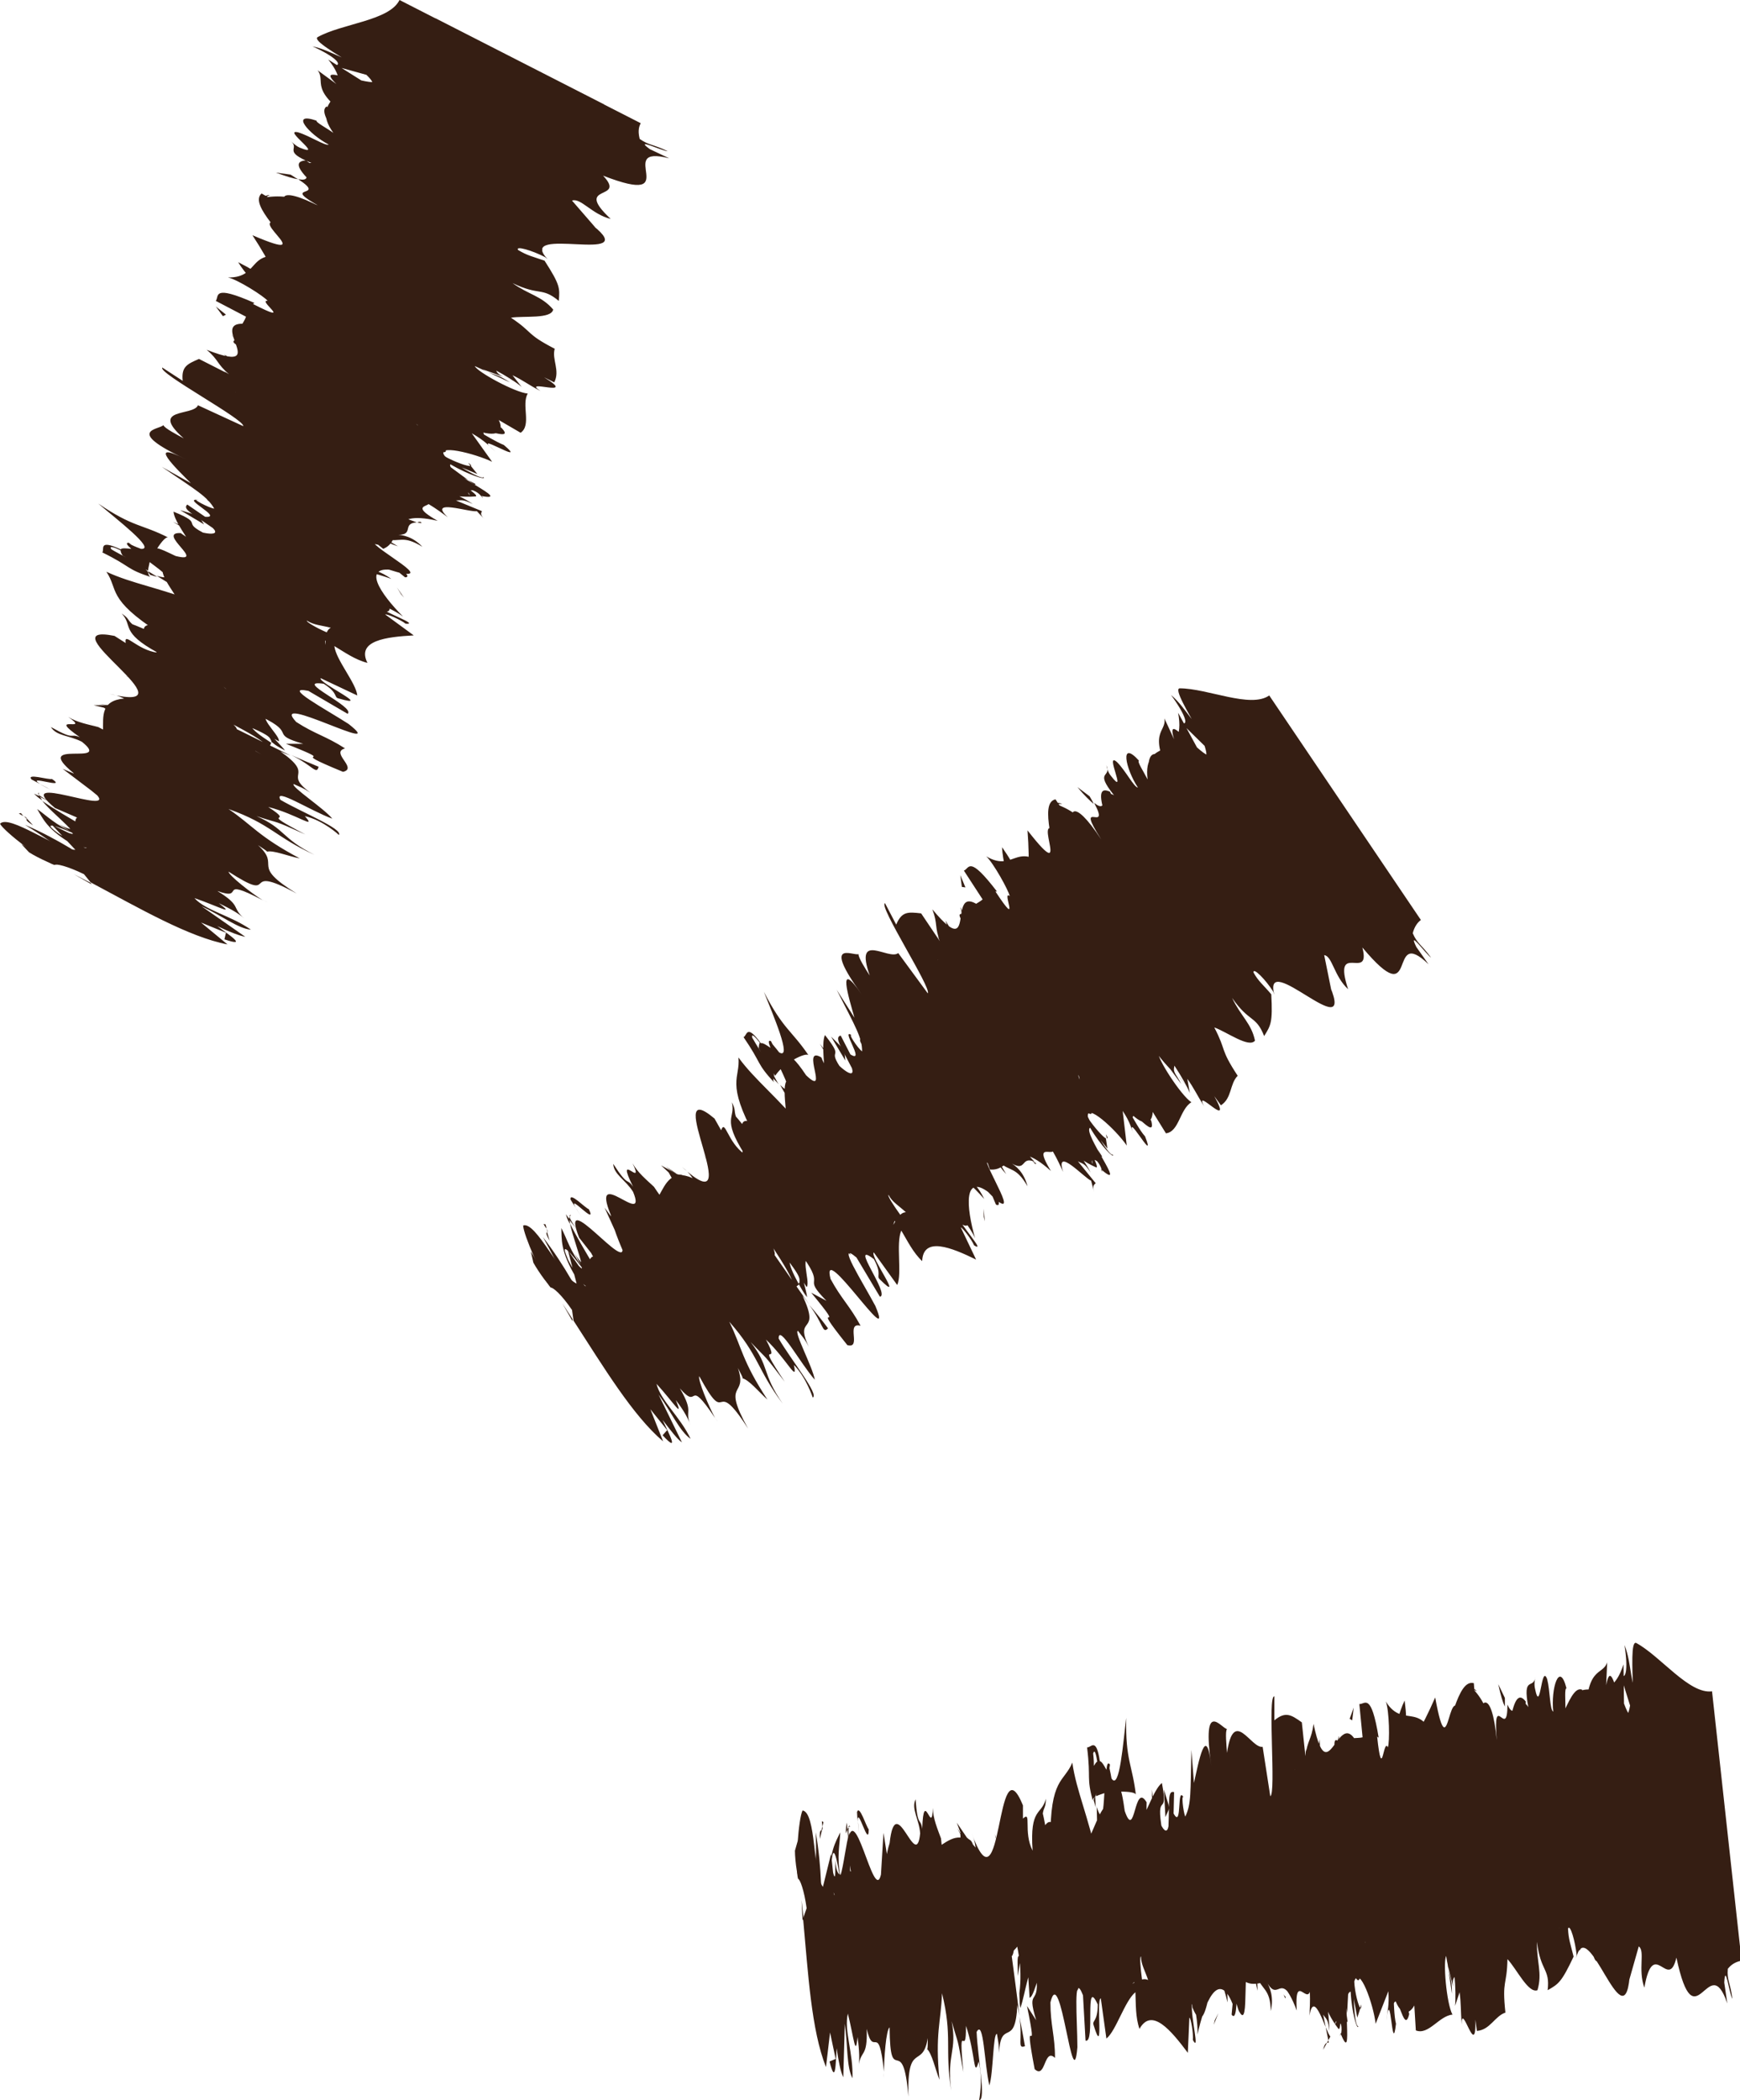 <?xml version="1.0" encoding="utf-8"?>
<!-- Generator: Adobe Illustrator 23.0.4, SVG Export Plug-In . SVG Version: 6.00 Build 0)  -->
<svg version="1.1" id="レイヤー_1" xmlns="http://www.w3.org/2000/svg" xmlns:xlink="http://www.w3.org/1999/xlink" x="0px"
	 y="0px" viewBox="0 0 34.19 41.25" style="enable-background:new 0 0 34.19 41.25;" xml:space="preserve">
<style type="text/css">
	.st0{fill:#351E13;}
</style>
<g>
	<g>
		<path class="st0" d="M15.62,36.35c0,0.2,0.06,0.65,0.11,0.56l-0.05-0.77L15.62,36.35z"/>
		<path class="st0" d="M16.13,37.73c0.02-0.38,0.02-1.04-0.1-1.74c0.02,0.74-0.03,0.44,0,1.32c-0.04,0.1-0.12-0.24-0.14-0.52
			c0,0.2-0.1-0.16-0.08,0.33c0.13,0.59,0.22,0.6,0.26,0.1C16.12,37.39,16.12,37.59,16.13,37.73z"/>
		<path class="st0" d="M21.4,38.36l-0.04-0.09C21.37,38.32,21.39,38.35,21.4,38.36z"/>
		<path class="st0" d="M24.63,38.43c-0.02,0.02-0.02,0.1-0.02,0.17C24.63,38.55,24.64,38.5,24.63,38.43z"/>
		<path class="st0" d="M25.26,39.22c-0.02-0.02-0.03-0.03-0.04-0.05C25.25,39.24,25.26,39.28,25.26,39.22z"/>
		<path class="st0" d="M21.4,38.36l0.11,0.23C21.49,38.34,21.45,38.41,21.4,38.36z"/>
		<path class="st0" d="M16.64,35.8c-0.01,0.04-0.02,0.11-0.02,0.21c0.01-0.03,0.03-0.06,0.03-0.09L16.64,35.8z"/>
		<path class="st0" d="M20.06,39.14l-0.03,0c0,0.09,0.01,0.19,0.01,0.31L20.06,39.14z"/>
		<path class="st0" d="M19,39.37c0.03,0.03-0.04-0.63-0.06-0.91c0.02,0.27,0.01,0.4,0,0.45C18.96,39.04,18.98,39.18,19,39.37z"/>
		<path class="st0" d="M17.17,38.41l-0.02,0.09C17.15,38.48,17.16,38.45,17.17,38.41z"/>
		<path class="st0" d="M20.85,39.19c0.01,0.1,0.03,0.18,0.04,0.23L20.85,39.19z"/>
		<path class="st0" d="M17.37,40.81c-0.01-0.05-0.01-0.08-0.01-0.12C17.36,40.76,17.37,40.81,17.37,40.81z"/>
		<polygon class="st0" points="15.77,37.72 15.79,37.68 15.75,37.32 		"/>
		<path class="st0" d="M26.35,39.94l-0.01-0.01C26.33,40.01,26.34,39.99,26.35,39.94z"/>
		<path class="st0" d="M32.38,33.34c0.17,0.57-0.09,0.77,0.14,1.39C32.48,34.48,32.55,33.71,32.38,33.34z"/>
		<path class="st0" d="M16.67,35.89c0.01-0.01,0.03-0.02,0.04-0.01C16.69,35.85,16.68,35.86,16.67,35.89z"/>
		<polygon class="st0" points="32.52,34.74 32.52,34.74 32.54,34.8 		"/>
		<path class="st0" d="M28.6,39.3c-0.02-0.11-0.04-0.2-0.05-0.28C28.56,39.08,28.57,39.16,28.6,39.3z"/>
		<path class="st0" d="M26.79,38.56l0.05,0.08C26.82,38.59,26.79,38.56,26.79,38.56z"/>
		<path class="st0" d="M29.38,38.28c0.03,0.05,0.05,0.14,0.07,0.05l-0.02-0.08C29.43,38.34,29.42,38.38,29.38,38.28z"/>
		<path class="st0" d="M30.31,38.18l-0.03-0.13c-0.01,0.01-0.03,0.04-0.03,0.04L30.31,38.18z"/>
		<path class="st0" d="M20.14,40.19c-0.03-0.18-0.07-0.38-0.11-0.58C20.1,40.07,19.98,40.25,20.14,40.19z"/>
		<path class="st0" d="M16.68,36.17c-0.01-0.16-0.01-0.25,0-0.28c0,0-0.02,0.02-0.03,0.04C16.66,36.02,16.67,36.11,16.68,36.17z"/>
		<path class="st0" d="M28.86,33.14l0.16,0.08C28.97,33.16,28.91,33.14,28.86,33.14z"/>
		<path class="st0" d="M26.75,39.37l-0.03,0.08C26.74,39.46,26.75,39.44,26.75,39.37z"/>
		<path class="st0" d="M29.44,33.08c0.05,0.23,0.09,0.36,0.13,0.44c0-0.05,0-0.09,0-0.17L29.44,33.08z"/>
		<path class="st0" d="M20.04,39.6L20.04,39.6L20.04,39.6z"/>
		<path class="st0" d="M19.24,41.25c0.14,0-0.03-0.84-0.05-1.34c0.14-0.26,0.15,0.62,0.25,1.05c0.08-0.24,0.07-1.03,0.15-1.01
			c0.02,0.14,0.04,0.19,0.04,0.37c0.04-0.69,0.32-0.07,0.36-0.94l0.04,0.21c-0.05-0.43-0.11-0.86-0.15-1.17
			c0.06-0.02,0.06-0.55,0.14,0c-0.04-0.01-0.02,0.21-0.02,0.39l0.04-0.25c0.15,0.8-0.06,0.29,0.01,0.88c0.1-0.28,0.18-0.96,0.3-0.74
			c0.11,0.78-0.2,0.29,0.01,0.98l-0.18-0.28c0.25,1.23-0.1-0.08,0.15,1.24c0.22,0.21,0.18-0.43,0.4-0.22c0-0.44-0.09-0.64-0.09-1.09
			c0.2-0.82,0.44,1.95,0.53,0.88c0-0.53-0.09-1.53,0.11-1.02l0.05,0.89c0.2,0.07-0.03-1.29,0.24-0.71c0,0.35-0.12,0.31-0.08,0.41
			c0.21,0.69,0.04-0.51,0.14-0.53l0.11,0.79c0.19-0.15,0.36-0.74,0.57-0.91c0.01,0.24,0,0.49,0.08,0.72
			c0.24-0.43,0.62,0.03,0.95,0.47l0.03-0.69c0.03,0,0.08,0.3,0.07,0.44c0.14,0.25-0.04-0.43-0.02-0.7c0.06-0.05,0.12,0.38,0.11,0.59
			c0.13-0.6,0.41-1.3,0.69-0.6l-0.02,0.21c0.19,0.26,0.02-1.41,0.24-0.79l-0.01,0.12c0.37,0.26,0.68-0.41,1.05,0.59
			c-0.06-0.98,0.38,0.4,0.26-0.97c0.27,0.66,0.24,0.91,0.56,1.33c0.08,0.05,0.02-0.86,0.09-1.02l0.08,0.71l0.04-0.76l0.16,0.85
			l0.06-0.19c-0.04-0.04-0.11-0.31-0.12-0.52c0.1-0.34,0.38,0.46,0.42,0.83l0.25-0.64c0.02,0.29-0.02,0.39-0.04,0.58
			c0.09-0.75,0.11,0.75,0.19,0.06c-0.04-0.16-0.04-0.43-0.05-0.57c0.12,0.42,0.3,0.41,0.41,0.21l0.03,0.49
			c0.25,0.1,0.46-0.29,0.72-0.31c-0.12-0.22-0.19-1.07-0.12-1.16l0.11,0.75c0-0.47-0.11-0.28-0.07-0.86
			c0.11,0.08,0.16,0.85,0.13,1.1l0.09-0.27c0.03,0.23,0.02,0.35,0.04,0.63c0-0.47,0.29,0.73,0.27-0.09l0.03,0.22
			c0.26-0.02,0.35-0.29,0.56-0.36c-0.07-0.65,0.03-0.52,0.04-1.05c0.18,0.19,0.41,0.68,0.59,0.61c0.1-0.34-0.02-0.56-0.01-0.95
			c0.07,0.59,0.26,0.52,0.21,0.95c0.21-0.12,0.27-0.15,0.51-0.66c-0.06-0.24-0.1-0.34-0.11-0.55c0.04-0.1,0.14,0.24,0.17,0.52
			l-0.01,0.06c0.22-0.92,0.93,1.65,1.05,0.38l-0.01,0.06l0.19-0.67c0.13,0.09-0.02,0.45,0.11,0.81c0.18-1.02,0.47,0.09,0.63-0.59
			c0.37,1.73,0.63-0.19,1,0.9l-0.06-0.41c0.02-0.41,0.1,0.23,0.16,0.32c-0.04-0.32-0.11-0.36-0.09-0.59
			c0.08-0.1,0.17-0.14,0.27-0.16l-0.58-5.29c-0.45,0.06-1.01-0.69-1.49-0.95c-0.21-0.09,0.12,2.14-0.24,1.19l-0.01-0.77
			c-0.31,0.96-0.83,0.06-1.14,0.88c0-0.18-0.02-0.41,0.02-0.41c-0.14-0.55-0.31,0.01-0.26,0.46c-0.07-0.04-0.06-0.41-0.12-0.64
			c-0.12-0.32-0.13,0.73-0.24,0.18c-0.02-0.09,0-0.18,0.01-0.23c-0.03,0.27-0.26-0.04-0.14,0.6c-0.18-0.29-0.25,0.32-0.41-0.05
			c0,0.73-0.29-0.32-0.21,0.7c-0.1-1.05-0.35-0.82-0.39-0.31c0-0.32-0.12-0.32-0.13-0.76c-0.11,0.03-0.18,0.23-0.11,0.77
			c-0.34-1.23-0.29,1.05-0.58-0.54c-0.26,0.6-0.51,1.01-0.77,1.29c-0.1-1.05,0.31-0.14,0.17-1.23c-0.23,0.46-0.28,1.37-0.58,1.15
			c-0.09-0.13-0.01-0.46-0.01-0.64c-0.23,0.46-0.54-0.04-0.72,0.56c-0.01-0.1,0-0.21,0.02-0.29c-0.04,0.04-0.13-0.14-0.07,0.33
			l0.03-0.13c0.15,0.68-0.03,1.46,0,1.83c-0.07-1.37-0.28-0.32-0.34-2.05c-0.02,0.09-0.04,0.32,0.01,0.64
			c-0.06-0.09-0.09-0.27-0.08-0.64c-0.14,0.28-0.03,0.78-0.18,0.78c-0.02-0.23,0-0.32-0.02-0.59c-0.03,0.46-0.06,0.91-0.21,0.73
			c-0.01-0.14-0.04-0.32,0-0.32c-0.22,0.09-0.25,1.24-0.55,0.83c-0.04-1.01-0.12-0.32-0.23-1.18l-0.1,0.27l0.1,0.41
			c-0.12,0-0.15,0.64-0.28,0.37l0.05-0.37l-0.2,0.19l0.16,0.31c-0.07,0.46,0.13,1.09-0.05,0.87c0.02-0.09-0.12,0-0.23-0.5l0,0
			c-0.03,0.28-0.05,0.58-0.16,0.37c-0.03-0.28-0.1-0.96-0.12-1.14c0.02,0.73-0.25,0.23-0.24,1.01c0-0.18-0.04-0.64-0.06-0.73
			l0.02,0.59c-0.07-0.18-0.09-0.27-0.12-0.63c-0.17-0.09,0.17,1.09-0.07,0.64c0.01-0.05-0.01-0.14,0.01-0.23
			c-0.22-0.23-0.33,0.41-0.54,0.14c-0.15-0.86,0.13-0.23-0.01-0.96c-0.24,0.19-0.42,1.1-0.69,0.92l0.06,0.09
			c0.1,1.23-0.25-0.59-0.31,0.01c0.02-0.09-0.03-0.69-0.03-0.55c-0.19-0.18-0.31,0.34-0.53,0.76l0-0.32
			c-0.13-0.27-0.28-0.13-0.4-0.27c0,0.32-0.06,0.27,0.02,0.73c-0.53-1.76-0.53,1.03-0.99-0.43c0.03-0.01,0.05-0.29,0.03-0.28
			l-0.22,0.32c0.08,0.53,0.07,0.32,0.17,0.73c0,0.32-0.04,0.57-0.1,0.58c0.07-0.37-0.1-0.86-0.18-1.15
			c0.02,0.16,0.04,0.34,0.05,0.51c-0.24-0.94,0.1,1.08-0.15,0.46l-0.02-0.28c-0.05,0.15-0.07,0.53-0.15,0.46
			c-0.1-0.62,0.04-0.3-0.01-0.81c-0.1,0.05-0.07,1.19-0.23,0.59c0.02-0.18,0.09-0.19,0.11-0.36c-0.18-0.72-0.17-0.53-0.26-0.64
			l0.01,0.02l-0.21-0.31l0.07,0.19c0.05,1.63-0.23,0.32-0.28,1.4c0.06-1.02-0.04-0.58-0.1-1.28c-0.07-0.19-0.16-0.4-0.16-0.6
			c-0.02,0.58-0.18-0.43-0.21,0.41c-0.03-0.23-0.09-0.01-0.13-0.58c-0.09,0.19,0.07,0.39,0.09,0.67c-0.08,0.79-0.48-0.89-0.6,0.19
			c-0.15,0.46-0.11,1.22-0.25,1.62c-0.1-0.35-0.04-0.83-0.04-0.83c-0.14-0.32-0.21-0.25-0.28,0.02c0-0.2-0.04-0.36-0.1-0.61
			c-0.07,0.07,0.04,0.83-0.1,0.51c-0.01-0.25-0.03-0.66-0.02-0.92c-0.07,0.22-0.11,0.65-0.18,0.86c-0.07-0.39-0.01-0.6,0-0.86
			c-0.09,0.19-0.23,0.39-0.2,1.01l0.09,0.22c-0.03,0.03-0.08-0.53-0.06-0.65c0.04-0.5,0.15,0.2,0.18,0.43l-0.05,0.15
			c0.21,1.32,0.25-0.24,0.39-0.18l0.05,0.97l0.05-0.81c0.06,0.25,0.14,0.78,0.09,0.93c0.15,0.47,0.05-0.35,0.19,0.17
			c0.02,0.08,0.02,0.13,0.01,0.17l0.06-0.3c0,0.2,0.09,0.68,0.02,0.55c0.23,0.54,0.19-0.75,0.34-0.03l-0.01,0.06
			c0.2-0.35-0.05-0.71,0.03-1.56l0.31,1.73l-0.05-0.71c0.03,0.02,0.08,0.07,0.1,0.35c0.04-0.49-0.05-0.31-0.05-0.77
			c0.19,0.63,0.29-0.34,0.44,0.79c-0.02-0.54-0.16-0.4-0.07-0.79c0.17,1.21,0.12-0.22,0.29,0.32c0.04,0.63-0.1,0.31,0.07,0.86
			c-0.05-1.06,0.23,0.21,0.3,0c-0.09-0.84,0.16-0.37,0.28-0.67c0.02,0.28,0.33,0.43,0.51,0.72l0.01,0.14
			c-0.07-0.85,0.1-0.71,0.18-0.9c0.05,0.51,0.05,0.71,0.02,0.95l0.1-0.01c-0.01-0.28,0.01-0.42,0.06-0.53l0.04,0.64
			c0.13-0.05,0.18-0.78,0.4-0.37c-0.06-0.59-0.32-1.64-0.18-2.05c0.04,0.32,0.11,0.87,0.08,1c0.01-0.04,0.03-0.27,0.07-0.14
			l-0.01,0.55c0.1,0.23-0.01-0.46,0.06-0.41c0.05,0.46,0.08,0.32,0.11,0.69c-0.01,0.05-0.07-0.18-0.08,0
			c0.08,0.07,0.19,0.34,0.26,0.68c-0.03-0.26-0.07-0.62-0.02-0.68c0.13-0.05,0.11,0.54,0.21,0.77c0-0.32,0.12,0,0.04-0.69
			c0.04,0,0.08,0.32,0.12,0.5c0.04-0.31,0.31-0.12,0.15-0.84l-0.02-0.05c0,0,0-0.02,0.01-0.03l0,0l0,0c0.15-0.7,0.51,0.34,0.7,0.02
			l0.02,0.23c0.1-0.28,0.28-0.19,0.32-0.69c0.04,0,0.14,0.41,0.15,0.68c0.08-0.18,0.07-0.44,0.25-0.08
			c-0.06,0.41,0.07,0.35-0.07,0.3c0.15,0.18,0.22,0.55,0.3-0.09c0.02,0.59,0.18,0.73,0.22,0.54l-0.14-0.41
			c0.06-0.09,0.13-0.05,0.2-0.01l0.05,0.77c0.37,0.91,0.31-1.65,0.69-0.1c0.01-0.55-0.19-0.36-0.19-1c0.14,0.09,0.39,1.18,0.42,1.18
			c0.22,0.41,0.03-1.14,0.24-0.87c-0.05-0.27-0.15-1-0.05-1.28c0.14,0.09,0.28,1.14,0.22,1.37c-0.03,0.03-0.05-0.06-0.06-0.15
			c-0.03,0.1-0.07,0.23,0.01,0.52l-0.01-0.28c0.09,0.27,0.26,0.23,0.27,0.68c0.06-0.27-0.01-0.46-0.09-0.59
			c0.2,0.38,0.25-0.02,0.44,0.23c-0.04-0.15-0.1-0.47-0.08-0.47c0.28,0.31,0.05-0.53,0.2-0.67c0.14,0.41,0.08,1,0.2,0.63
			c0.13,0.27,0.1,0.73,0.09,0.96c0.09-0.55,0.32,0.32,0.41,0.41L26,40.26c0.03-0.14,0.07-0.14,0.11-0.14L26,39.57
			c0.06,0.09,0.1,0.09,0.12,0.32c0.01-0.37-0.14-0.91-0.1-1.41c0.09,0.27,0.15-0.32,0.26,0.41c-0.22-0.23,0.1,0.73-0.05,0.87
			c0.02-0.09,0.06-0.09,0.12,0c0.02,0.08,0.01,0.15,0,0.2c0.26,0.63-0.01-0.83,0.19-0.84c0.02,0.41,0.13,0.77,0.15,0.68
			c-0.08,0-0.11-0.68-0.08-1c0.16,0.31,0.11-0.25,0.18-0.22l-0.09-0.14c-0.02-0.41,0.05-0.37,0.12-0.51
			c0.04,0.32-0.05,0.23-0.01,0.37c0.02-0.73,0.3,0.72,0.38,0.22c0.09,0.27,0.09,0.77,0.17,0.95c0.09-0.55,0.22,0.55,0.33,0.09
			c-0.11-0.55-0.1-0.41-0.05-0.96L27.42,39l0.08-0.82c-0.08,0-0.13,0.37-0.18,0.28c0.03-0.46,0.04-0.32-0.05-0.78
			c0.2,0.82,0.16-0.51,0.34,0.04l0.15,1.37c0.25,0.59,0.25-0.74,0.53-0.42l-0.1-0.23c-0.03-0.55,0.14-0.09,0.19-0.32
			c0.04,0.46,0.11,0.62,0.17,0.9c-0.04-0.34,0.18,0.01,0.1-0.9l0.17,0.59c0.22,0.23,0.08-1.33,0.28-1.19c0,0.5,0.12,0.82,0.03,1.19
			c0.06,0,0.13,0.08,0.09-0.24c0.07,0.28,0.1-0.64,0.21-0.21c0-0.2-0.04-0.68,0.03-0.65c0.01,0.09,0.02,0.23,0.02,0.23
			c-0.02-0.23,0.08-0.32-0.04-0.82c0.35,1.41,0.52-0.16,0.82,1.04c0.12-0.17,0.27-0.33,0.38-0.38c0.01,0.14,0.02,0.23,0,0.18
			c0.22,0.41-0.04-1.32,0.21-0.87c0.18,0.73-0.06,0.41,0.03,0.68c0.19,1.5,0.21-0.23,0.44,0.63l-0.02,0.09
			c0.16,0.5,0.18-0.6,0.35-0.51c0,0,0.01,0.13,0.02,0.23c0.03-0.78,0.21-1.06,0.34-1.29c0.02,0.59-0.04,0.32,0.06,0.91
			c0.06-0.09-0.13-0.96,0-1.14c0.08,0.32,0.21,0.59,0.3,1.22l-0.13,0.05c0.16,0.82,0.17-0.05,0.25,0.09l0.03,0.36
			c0.19-0.14,0.09-1.05,0.32-1.01l-0.05-0.27c0.02-0.91,0.16,0.5,0.2-0.19l0.14,0.91c0.05-0.23,0.18-0.91,0.3-1.1
			c-0.01,0.69-0.13,1.05-0.19,1.47c0.08,0,0.26-0.1,0.25-0.55c-0.02,0.09-0.04,0.32-0.08,0.18c0.02-0.73,0.1-1.1,0.26-1.1
			c0.11,1.16,0.27,0.98,0.44,1.09l-0.41-3.7c-0.09-0.06-0.18-0.21-0.27-0.68c-0.2,0.69-0.57-0.22-0.88-0.08
			c0.26,1.37-0.09,0.05,0.09,1.46c-0.06,0.1-0.09,0.08-0.11-0.01l-0.32-0.82c-0.1-0.41,0.04-0.32-0.01-0.64
			c-0.17-0.09-0.13-0.59-0.28-0.96c0.08,0.5,0.02,0.73-0.09,0.55l0.2,0.64c-0.14,0.78-0.33-1.17-0.47-0.4l0.02-0.45
			c-0.09,0.28-0.43,0.04-0.42,1.19c-0.04-0.16-0.11-0.55-0.07-0.65c-0.3-0.14-0.49,1.28-0.79,0.6l-0.02-0.35
			c-0.04,0.11-0.02,0.66-0.12,0.32c-0.01-0.14-0.02-0.35-0.04-0.37c-0.01,0.12-0.07,0.62-0.16,0.43l0.02-0.4
			c-0.32-0.42-0.32,1-0.52,1.26c-0.11-1.02-0.36-1.33-0.49-1.48l-0.01-0.14c-0.33-0.09-0.45,0.9-0.7,1.34
			c-0.3-1.09-0.67-0.4-1.03-0.98c0.07,0.18,0.08,0.8,0.04,0.9c-0.09-0.2-0.11,0.73-0.21-0.21l0.03,0.02
			c-0.15-0.91-0.27-0.65-0.38-0.66l0.12,1.23c-0.49-1.75-0.69,0.74-1.02-0.84c-0.04,0.31-0.12,0.32-0.16,0.63l-0.07-0.66
			c-0.21-0.15-0.32-0.22-0.54-0.04l0-0.47c-0.14-0.03,0.04,1.91-0.08,1.96l-0.15-0.97c-0.23,0.04-0.57-0.79-0.7,0.12
			c-0.01-0.14-0.04-0.43,0-0.47c-0.11-0.01-0.5-0.62-0.31,0.72c-0.1-0.87-0.25-0.06-0.34,0.34l-0.05-0.65
			c-0.02,0.84,0,1.06-0.12,1.31c-0.04-0.08-0.09-0.51-0.02-0.35c-0.16-0.33-0.03,0.62-0.21,0.29l0.01-0.42
			c-0.13-0.04-0.09,0.18-0.11,0.67c-0.05,0.27-0.25-0.14-0.33-0.72c0.02,0.36,0.01,0.84-0.08,0.68c-0.03-0.22-0.02-0.36-0.02-0.43
			c-0.25-0.42-0.22,0.78-0.43,0.17c-0.03-0.21-0.05-0.32-0.07-0.38c0.16,0,0.3,0.02,0.29,0.07c-0.07-0.6-0.21-0.69-0.19-1.52
			c-0.06,0.46-0.13,1.45-0.29,1.19c-0.01-0.06-0.02-0.11-0.04-0.2l0.01-0.07c-0.04-0.06-0.06,0-0.07,0.1
			c-0.05-0.09-0.09-0.16-0.13-0.17c-0.07-0.49-0.18-0.25-0.25-0.27c0.08,0.65-0.02,0.56,0.12,1.08c-0.02-0.05,0-0.08,0.04-0.11
			c0.01-0.02,0.02-0.03,0.02-0.07l0,0.06c0.04-0.02,0.1-0.04,0.16-0.06c-0.02,0.34-0.04,0.62-0.15,0.27
			c0.01,0.42,0.02,0.86,0.02,1.06c-0.19-0.9-0.42-1.37-0.5-1.93c-0.16,0.39-0.44,0.29-0.43,1.53c-0.04,0.16-0.1-0.34-0.15-0.53
			c0.02-0.13,0.06-0.11,0.06-0.29c-0.08,0.33-0.32,0.16-0.26,1.02c-0.19-0.37-0.01-0.8-0.19-0.63l0-0.26
			c-0.54-1.32-0.39,2.25-1.01,0.54c0.04,0.1,0.06,0.15,0.08,0.29c-0.57-0.72-0.93,0.84-1.54-0.34c-0.16-0.23-0.12,0.32-0.16,0.74
			L17.36,36l-0.05,0.82c-0.14,0.61-0.54-1.68-0.67-0.53l0.08,0.47c-0.1-0.08-0.26,0.31-0.31-0.23c0,0.09,0.02,0.49-0.04,0.25
			l-0.04-0.37l-0.16,0.65c-0.2-0.25-0.13-1.46-0.4-1.5c-0.08,0.15-0.15,1.1-0.09,1.34c0.04,0.01,0.12,0.22,0.17,0.58l-0.07,0.2
			c0.1,1.08,0.16,2.19,0.45,2.92l0.08-0.68l0.11,0.52l-0.12,0.05c0.12,0.48,0.12,0.04,0.14-0.26c0.04,0.28,0.08,0.47,0.13,0.57
			l0.03-1.05c0.06,0.42,0.03,0.84,0.15,1.07c0.02-0.49-0.17-0.94-0.09-1.27c0.12,0.48,0.15,0.88,0.19,0.46
			c0.04,0.28,0.04,0.46,0.02,0.58c0.04-0.34,0.18-0.16,0.16-0.74c0.14,0.6,0.23-0.18,0.34,0.84c0-0.25,0.04-0.82,0.11-0.87
			c0.01,1.24,0.26,0.04,0.37,1.36c-0.03-1.11,0.28-0.52,0.38-1.15c0,0.09,0,0.27-0.02,0.21c0.1,0.08,0.17,0.41,0.25,0.61
			c-0.09-0.91,0.03-1.13,0.05-1.7c0.21,0.86,0.05,1.07,0.18,1.91c-0.09-0.73,0.12-0.76,0.01-1.36c0.15,0.53,0.1,0.25,0.23,1
			c-0.11-1.14,0.06-0.2,0.05-0.91c0.19,0.55,0.15,1.06,0.25,0.7C19.32,40.84,19.24,41.25,19.24,41.25z M22.29,38.93l0,0.01
			c-0.03,0.02-0.05,0.03-0.06,0.04C22.24,38.98,22.25,38.96,22.29,38.93z M22.56,38.89c-0.04-0.02-0.08-0.02-0.12-0.01
			c-0.03-0.22-0.05-0.46-0.02-0.45C22.42,38.58,22.5,38.71,22.56,38.89z M21.48,34.44c0.03-0.1,0.06,0.03,0.08,0.16
			c-0.02,0.01-0.04,0.04-0.07,0.09l0,0.08C21.5,34.65,21.49,34.53,21.48,34.44z"/>
		<path class="st0" d="M21.5,35.31c0,0.01-0.01,0.05-0.01,0.05c0.02,0.06,0.03,0.1,0.04,0.14l-0.01-0.21L21.5,35.31z"/>
		<path class="st0" d="M21.35,38.26l0.01,0.01c-0.01-0.03-0.01-0.05-0.02-0.09L21.35,38.26z"/>
		<polygon class="st0" points="26.48,39.72 26.46,39.56 26.46,39.7 		"/>
		<path class="st0" d="M19.59,36.19l-0.04-0.16C19.57,36.07,19.58,36.13,19.59,36.19z"/>
		<path class="st0" d="M18.93,36.12l-0.12-0.22C18.86,36.02,18.9,36.08,18.93,36.12z"/>
		<path class="st0" d="M18.39,35.85c0.01,0.11,0.01,0.2,0.02,0.28l0,0L18.39,35.85z"/>
		<path class="st0" d="M26.28,34.21c0,0,0.01-0.01,0.02-0.03C26.33,34.05,26.3,34.1,26.28,34.21z"/>
		<path class="st0" d="M24.07,35.99c0.02-0.12,0.03-0.24,0.04-0.32C24.07,35.63,24.03,35.62,24.07,35.99z"/>
		<polygon class="st0" points="28.84,33.13 28.84,33.14 28.86,33.14 		"/>
		<path class="st0" d="M24.23,35.67c-0.06-0.12-0.09-0.09-0.11,0C24.15,35.71,24.2,35.78,24.23,35.67z"/>
		<path class="st0" d="M16.18,35.79l-0.03-0.02c0,0.04,0.01,0.08,0.01,0.11L16.18,35.79z"/>
		<path class="st0" d="M16.16,35.87l-0.02,0.08C16.15,35.95,16.17,35.94,16.16,35.87z"/>
		<path class="st0" d="M16.11,36.12l0.04-0.17C16.13,35.95,16.1,35.94,16.11,36.12z"/>
		<path class="st0" d="M16.88,36.02l-0.02-0.24C16.86,35.83,16.87,35.91,16.88,36.02z"/>
		<path class="st0" d="M17.07,35.93c-0.05-0.05-0.18-0.49-0.23-0.34l0.01,0.19C16.85,35.43,17.07,36.33,17.07,35.93z"/>
		<path class="st0" d="M18.24,38.76l-0.19-0.17c0.06,0.25,0.13,0.58,0.06,0.65C18.4,39.96,18,38.68,18.24,38.76z"/>
		<path class="st0" d="M18.8,39.06c-0.08,0.13,0.04,0.37,0.05,0.51C18.88,39.33,18.89,39.28,18.8,39.06z"/>
		<path class="st0" d="M22.59,38.65l0.06,0.59C22.7,39.15,22.62,39.01,22.59,38.65z"/>
		<polygon class="st0" points="22.98,35.51 22.87,35.15 22.9,35.69 		"/>
		<polygon class="st0" points="23.87,39.68 23.85,39.77 23.94,39.54 		"/>
		<path class="st0" d="M30.21,38.77l-0.1-0.73C30.07,38.18,30.15,39,30.21,38.77z"/>
		<path class="st0" d="M32.87,37.73c0.07,0.36,0.17,0.59,0.18,0.22C32.98,37.91,32.89,37.63,32.87,37.73z"/>
		<polygon class="st0" points="26.57,33.79 26.6,33.54 26.52,33.76 		"/>
	</g>
	<g>
		<path class="st0" d="M0.57,16.74c0.17,0.11,0.58,0.3,0.52,0.22l-0.67-0.38L0.57,16.74z"/>
		<path class="st0" d="M2,17.07c-0.3-0.22-0.86-0.59-1.51-0.87c0.63,0.39,0.35,0.26,1.11,0.72c0.06,0.09-0.26-0.03-0.51-0.17
			c0.17,0.11-0.19,0,0.23,0.24c0.56,0.21,0.62,0.14,0.23-0.16C1.71,16.89,1.88,17,2,17.07z"/>
		<path class="st0" d="M5.42,13.01L5.33,13C5.37,13.02,5.4,13.02,5.42,13.01z"/>
		<path class="st0" d="M7.25,10.35c0.01,0.03,0.07,0.07,0.13,0.11C7.35,10.42,7.31,10.38,7.25,10.35z"/>
		<path class="st0" d="M8.26,10.25c-0.03,0-0.04,0-0.06,0.01C8.27,10.28,8.31,10.28,8.26,10.25z"/>
		<path class="st0" d="M5.42,13.01l0.25,0.03C5.46,12.93,5.49,13,5.42,13.01z"/>
		<path class="st0" d="M0.67,15.59c0.03,0.03,0.08,0.08,0.16,0.13c-0.02-0.03-0.04-0.06-0.05-0.08L0.67,15.59z"/>
		<path class="st0" d="M5.34,14.55l-0.01,0.02c0.08,0.05,0.17,0.1,0.27,0.16L5.34,14.55z"/>
		<path class="st0" d="M4.95,15.57c0.04-0.01-0.54-0.31-0.79-0.45c0.23,0.13,0.34,0.21,0.38,0.25C4.65,15.43,4.78,15.49,4.95,15.57z
			"/>
		<path class="st0" d="M3.15,16.58l0.07,0.07C3.19,16.63,3.17,16.61,3.15,16.58z"/>
		<path class="st0" d="M5.82,13.93c0.09,0.04,0.17,0.08,0.21,0.1L5.82,13.93z"/>
		<path class="st0" d="M5.26,17.72c-0.04-0.02-0.07-0.03-0.1-0.05C5.21,17.7,5.26,17.72,5.26,17.72z"/>
		<polygon class="st0" points="1.8,17.37 1.78,17.34 1.45,17.17 		"/>
		<path class="st0" d="M9.46,9.74l-0.01,0C9.5,9.8,9.5,9.78,9.46,9.74z"/>
		<path class="st0" d="M7.25,1.08c0.57,0.17,0.59,0.49,1.24,0.65C8.26,1.62,7.64,1.14,7.25,1.08z"/>
		<path class="st0" d="M0.76,15.61c0-0.02,0-0.03,0.01-0.04C0.75,15.57,0.74,15.59,0.76,15.61z"/>
		<polygon class="st0" points="8.49,1.73 8.5,1.73 8.56,1.74 		"/>
		<path class="st0" d="M10.16,7.51C10.05,7.46,9.97,7.43,9.89,7.4C9.95,7.42,10.03,7.45,10.16,7.51z"/>
		<path class="st0" d="M8.55,8.61l0.1,0C8.58,8.6,8.55,8.61,8.55,8.61z"/>
		<path class="st0" d="M9.74,6.29c0.06,0,0.14,0.04,0.08-0.03C9.78,6.25,9.76,6.24,9.74,6.23C9.81,6.28,9.84,6.32,9.74,6.29z"/>
		<path class="st0" d="M10.15,5.46c-0.05-0.02-0.08-0.03-0.13-0.04c0.01,0.02,0.02,0.04,0.02,0.04L10.15,5.46z"/>
		<path class="st0" d="M6.26,15.06c-0.17-0.07-0.36-0.15-0.54-0.23C6.14,15.03,6.22,15.23,6.26,15.06z"/>
		<path class="st0" d="M1,15.76c-0.14-0.08-0.21-0.12-0.24-0.15c0,0,0.01,0.03,0.02,0.04C0.86,15.69,0.95,15.73,1,15.76z"/>
		<path class="st0" d="M5.15,3.91L5.3,3.83C5.23,3.83,5.17,3.87,5.15,3.91z"/>
		<path class="st0" d="M9.2,9.09l0.05,0.07C9.27,9.15,9.26,9.13,9.2,9.09z"/>
		<path class="st0" d="M5.42,3.39c0.22,0.08,0.35,0.12,0.44,0.13C5.81,3.5,5.78,3.47,5.71,3.43L5.42,3.39z"/>
		<path class="st0" d="M5.71,14.83L5.71,14.83L5.71,14.83z"/>
		<path class="st0" d="M6.66,16.4c0.08-0.12-0.72-0.44-1.15-0.69c-0.14-0.26,0.6,0.22,1.02,0.37c-0.16-0.2-0.82-0.63-0.76-0.68
			c0.13,0.06,0.18,0.07,0.33,0.17c-0.56-0.41,0.12-0.31-0.59-0.81c0.07,0.03,0.14,0.06,0.2,0.08c-0.39-0.19-0.78-0.38-1.06-0.52
			c0.02-0.06-0.43-0.35,0.08-0.12c-0.03,0.03,0.17,0.13,0.32,0.23l-0.19-0.17c0.75,0.31,0.21,0.21,0.74,0.48
			c-0.18-0.23-0.7-0.67-0.46-0.66c0.71,0.34,0.13,0.33,0.82,0.53l-0.34,0c1.17,0.46-0.12,0.04,1.12,0.55
			c0.3-0.07-0.26-0.38,0.04-0.46c-0.37-0.24-0.59-0.28-0.96-0.52c-0.57-0.61,1.87,0.7,1.03,0.04c-0.45-0.29-1.33-0.76-0.79-0.65
			l0.77,0.45c0.17-0.13-1.1-0.68-0.47-0.59c0.3,0.19,0.19,0.27,0.3,0.29c0.69,0.2-0.41-0.31-0.36-0.4l0.72,0.34
			c-0.02-0.24-0.42-0.7-0.45-0.97c0.2,0.12,0.41,0.27,0.65,0.33c-0.22-0.44,0.37-0.51,0.91-0.54l-0.56-0.41
			c0.02-0.02,0.3,0.1,0.4,0.18c0.28,0.02-0.38-0.2-0.6-0.37c-0.01-0.08,0.39,0.11,0.55,0.23c-0.43-0.43-0.87-1.05-0.12-0.9
			l0.16,0.13c0.32-0.01-1.17-0.79-0.53-0.64l0.1,0.08c0.42-0.17,0.03-0.79,1.07-0.55c-0.86-0.49,0.54-0.1-0.67-0.74
			c0.7,0.14,0.89,0.3,1.42,0.26c0.09-0.04-0.71-0.49-0.8-0.63L9.2,9.43L8.59,8.98l0.79,0.33L9.25,9.15C9.2,9.17,8.93,9.07,8.75,8.97
			c-0.23-0.27,0.59-0.06,0.92,0.1l-0.4-0.56C9.53,8.66,9.6,8.75,9.74,8.87C9.16,8.39,10.43,9.19,9.9,8.74
			c-0.15-0.06-0.38-0.2-0.5-0.27C9.82,8.6,9.9,8.45,9.8,8.25l0.43,0.25c0.22-0.15,0.01-0.55,0.14-0.77c-0.25-0.02-1-0.43-1.04-0.54
			l0.69,0.32c-0.4-0.26-0.29-0.06-0.76-0.41c0.12-0.05,0.8,0.33,0.99,0.5l-0.18-0.23c0.21,0.1,0.3,0.18,0.55,0.31
			c-0.4-0.26,0.77,0.16,0.07-0.27l0.2,0.1c0.12-0.23-0.05-0.45,0.01-0.66c-0.58-0.3-0.41-0.31-0.86-0.61
			c0.26-0.04,0.79,0.03,0.83-0.16c-0.23-0.27-0.48-0.29-0.8-0.52c0.54,0.26,0.57,0.07,0.91,0.35c0.02-0.25,0.03-0.31-0.28-0.79
			c-0.23-0.08-0.34-0.1-0.52-0.21c-0.06-0.09,0.28,0.01,0.53,0.14l0.05,0.04c-0.65-0.69,1.89,0.13,0.89-0.66l0.05,0.04l-0.46-0.53
			C11.41,3.88,11.63,4.21,12,4.3c-0.76-0.71,0.33-0.34-0.15-0.85c1.65,0.64,0.18-0.63,1.3-0.34l-0.38-0.18
			c-0.33-0.24,0.25,0.04,0.35,0.04c-0.29-0.14-0.36-0.11-0.55-0.24c-0.03-0.12-0.03-0.22,0.02-0.31L7.85,0
			c-0.2,0.41-1.13,0.46-1.61,0.73C6.05,0.86,8.1,1.8,7.1,1.58L6.45,1.17C7.08,1.95,6.04,1.9,6.55,2.61C6.41,2.51,6.2,2.4,6.22,2.37
			C5.69,2.19,6.06,2.63,6.46,2.84C6.39,2.87,6.09,2.67,5.86,2.6C5.53,2.52,6.4,3.11,5.89,2.9C5.8,2.86,5.74,2.79,5.7,2.76
			c0.22,0.17-0.18,0.2,0.42,0.44C5.78,3.2,6.25,3.59,5.86,3.52c0.61,0.4-0.43,0.07,0.47,0.56C5.39,3.59,5.45,3.93,5.85,4.24
			C5.58,4.06,5.52,4.16,5.14,3.93c-0.04,0.1,0.09,0.28,0.58,0.51C4.51,4.04,6.45,5.26,4.96,4.62C5.32,5.17,5.52,5.6,5.61,5.97
			C4.68,5.49,5.66,5.64,4.68,5.15c0.26,0.44,0.99,0.99,0.64,1.12c-0.16,0-0.39-0.24-0.54-0.35c0.26,0.44-0.33,0.43,0.07,0.91
			C4.77,6.79,4.69,6.71,4.62,6.66C4.63,6.71,4.44,6.68,4.87,6.9L4.77,6.8c0.65,0.25,1.2,0.83,1.53,1C5.11,7.1,5.88,7.86,4.4,6.96
			C4.46,7.02,4.65,7.16,4.94,7.3c-0.1,0-0.28-0.07-0.58-0.28C4.51,7.29,4.99,7.47,4.91,7.6C4.7,7.5,4.64,7.43,4.4,7.29
			c0.37,0.28,0.73,0.55,0.5,0.58C4.78,7.8,4.61,7.73,4.63,7.7C4.59,7.93,5.53,8.59,5.03,8.61C4.17,8.09,4.69,8.54,3.91,8.15
			l0.17,0.24l0.4,0.14c-0.07,0.1,0.45,0.48,0.15,0.44L4.36,8.73L4.4,9l0.35,0.04c0.35,0.31,0.99,0.49,0.7,0.52
			c-0.07-0.07-0.06,0.1-0.55-0.08l0,0c0.22,0.18,0.45,0.36,0.22,0.34C4.88,9.69,4.27,9.38,4.11,9.3c0.62,0.38,0.06,0.34,0.71,0.75
			C4.67,9.94,4.26,9.73,4.18,9.7l0.5,0.31C4.49,9.97,4.4,9.94,4.08,9.77c-0.17,0.1,1.01,0.45,0.5,0.41
			c-0.04-0.04-0.12-0.07-0.18-0.14c-0.31,0.06,0.16,0.5-0.18,0.53c-0.8-0.35-0.12-0.24-0.81-0.52c0.02,0.3,0.69,0.95,0.4,1.08
			l0.11,0C5,11.73,3.29,11.02,3.75,11.4c-0.07-0.07-0.59-0.35-0.47-0.28c-0.25,0.06,0.11,0.45,0.34,0.86L3.35,11.8
			C3.05,11.77,3.08,11.97,2.9,12c0.27,0.17,0.19,0.2,0.62,0.38c-1.76-0.52,0.57,1.01-0.9,0.59c0.01-0.03-0.21-0.2-0.22-0.18
			l0.15,0.36c0.49,0.23,0.31,0.12,0.7,0.26c0.27,0.17,0.46,0.35,0.43,0.41c-0.27-0.26-0.77-0.39-1.06-0.48
			c0.15,0.08,0.31,0.16,0.46,0.24c-0.91-0.32,0.96,0.51,0.3,0.38l-0.25-0.14c0.1,0.13,0.4,0.35,0.3,0.38
			C2.85,13.94,3.2,14,2.74,13.76c-0.01,0.11,0.96,0.72,0.36,0.52C2.97,14.16,3,14.1,2.86,13.98c-0.7-0.24-0.54-0.15-0.67-0.13
			l0.02,0l-0.37,0l0.2,0.05c1.39,0.85,0.15,0.37,1.02,1c-0.82-0.61-0.51-0.29-1.13-0.62c-0.19-0.05-0.42-0.09-0.59-0.2
			c0.47,0.33-0.46-0.08,0.23,0.4C1.35,14.39,1.5,14.56,1,14.28c0.11,0.18,0.36,0.16,0.61,0.29c0.62,0.5-1.01-0.08-0.17,0.61
			c0.3,0.38,0.96,0.76,1.22,1.1c-0.35-0.11-0.71-0.42-0.71-0.42C1.6,15.8,1.62,15.9,1.81,16.1C1.64,16,1.48,15.94,1.24,15.85
			c0.02,0.1,0.71,0.42,0.37,0.36c-0.22-0.13-0.57-0.33-0.78-0.48c0.14,0.18,0.48,0.45,0.62,0.63c-0.36-0.16-0.51-0.32-0.72-0.47
			c0.11,0.18,0.19,0.41,0.74,0.72l0.23,0.04c0.01,0.05-0.49-0.23-0.58-0.3c-0.4-0.3,0.25-0.02,0.46,0.08l0.1,0.13
			c1.22,0.54-0.07-0.34,0.06-0.42l0.84,0.49l-0.65-0.49c0.24,0.09,0.73,0.32,0.83,0.44C3.22,16.7,2.48,16.33,3,16.5
			c0.08,0.03,0.12,0.05,0.15,0.08l-0.21-0.22c0.17,0.11,0.62,0.3,0.47,0.29c0.58,0.1-0.52-0.57,0.16-0.3l0.05,0.04
			c-0.18-0.36-0.62-0.34-1.29-0.88l1.62,0.69l-0.62-0.34c0.03-0.01,0.1-0.03,0.35,0.11c-0.39-0.3-0.28-0.13-0.67-0.38
			c0.63,0.19-0.12-0.43,0.9,0.07c-0.46-0.28-0.42-0.09-0.7-0.37c1.1,0.52-0.12-0.22,0.43-0.07c0.55,0.31,0.2,0.25,0.75,0.41
			c-0.92-0.54,0.3-0.08,0.16-0.25c-0.75-0.39-0.23-0.34-0.41-0.6c0.25,0.14,0.54-0.04,0.88-0.03l0.12,0.07
			c-0.75-0.41-0.54-0.47-0.65-0.64c0.45,0.24,0.63,0.34,0.8,0.5l0.04-0.09c-0.23-0.15-0.35-0.24-0.41-0.34l0.56,0.31
			c0.03-0.13-0.55-0.58-0.09-0.54c-0.53-0.28-1.54-0.63-1.82-0.97c0.29,0.14,0.79,0.38,0.88,0.49c-0.03-0.03-0.21-0.17-0.08-0.14
			l0.45,0.31c0.25,0.04-0.39-0.24-0.31-0.27c0.41,0.21,0.31,0.11,0.63,0.28c0.03,0.03-0.19-0.04-0.04,0.07
			c0.11-0.02,0.39,0.02,0.71,0.16c-0.24-0.11-0.55-0.28-0.58-0.35c0.03-0.13,0.51,0.21,0.76,0.25c-0.27-0.17,0.06-0.1-0.55-0.41
			c0.02-0.03,0.31,0.11,0.48,0.18C5.69,13.39,6,13.26,5.31,13l-0.05-0.01c0,0-0.01-0.01-0.02-0.02l0,0l0,0
			c-0.51-0.51,0.56-0.24,0.4-0.57l0.2,0.1c-0.17-0.24,0-0.33-0.4-0.64c0.02-0.03,0.42,0.11,0.65,0.25c-0.11-0.17-0.33-0.3,0.07-0.26
			c0.31,0.27,0.33,0.13,0.21,0.23c0.24-0.03,0.58,0.11,0.08-0.3c0.5,0.31,0.71,0.25,0.58,0.11l-0.42-0.11
			c-0.04-0.1,0.03-0.13,0.1-0.17L7.4,12c0.96,0.19-1.21-1.16,0.29-0.63c-0.45-0.31-0.41-0.04-0.94-0.39
			c0.15-0.06,1.2,0.33,1.22,0.29c0.46,0.04-0.94-0.66-0.59-0.68c-0.26-0.1-0.92-0.42-1.1-0.66c0.15-0.06,1.1,0.39,1.26,0.56
			c0.01,0.04-0.08,0.01-0.16-0.03c0.07,0.08,0.15,0.18,0.44,0.27l-0.24-0.14c0.28,0.07,0.33-0.09,0.72,0.15
			c-0.19-0.2-0.39-0.24-0.55-0.24c0.43,0.04,0.12-0.22,0.44-0.24c-0.15-0.05-0.45-0.17-0.43-0.19C8.18,10,7.34,9.73,7.31,9.53
			c0.42,0.11,0.88,0.49,0.64,0.18c0.3,0.04,0.66,0.31,0.85,0.45c-0.41-0.38,0.44-0.09,0.57-0.12l0.16,0.17
			c-0.1-0.1-0.08-0.13-0.06-0.17L8.96,9.83c0.11,0,0.13-0.03,0.33,0.07c-0.3-0.21-0.84-0.38-1.23-0.69c0.28,0.07-0.18-0.3,0.48,0.01
			C8.22,9.28,9.2,9.53,9.23,9.73c-0.06-0.07-0.04-0.1,0.06-0.1c0.08,0.03,0.13,0.07,0.16,0.11c0.67,0.13-0.7-0.45-0.6-0.62
			c0.36,0.21,0.72,0.32,0.65,0.25C9.47,9.44,8.89,9.09,8.64,8.88c0.34,0.04-0.15-0.23-0.09-0.27l-0.17,0
			C8.02,8.4,8.1,8.37,8.02,8.23c0.29,0.14,0.16,0.17,0.3,0.21c-0.6-0.42,0.77,0.15,0.39-0.19C8.99,8.32,9.41,8.6,9.6,8.63
			c-0.41-0.38,0.58,0.11,0.25-0.23c-0.52-0.21-0.4-0.14-0.83-0.49l0.23,0.41L8.61,7.81c-0.04,0.07,0.24,0.31,0.13,0.3
			C8.38,7.84,8.5,7.91,8.07,7.73c0.79,0.28-0.34-0.41,0.22-0.26L9.51,8.1c0.63,0.11-0.48-0.61-0.06-0.67L9.2,7.39
			c-0.47-0.28,0-0.17-0.16-0.34C9.45,7.26,9.62,7.3,9.89,7.4C9.58,7.25,10,7.25,9.19,6.82L9.78,7c0.31-0.06-1.07-0.79-0.84-0.89
			c0.42,0.28,0.75,0.35,1.01,0.62c0.03-0.05,0.13-0.07-0.15-0.21c0.27,0.1-0.47-0.44-0.06-0.29C9.57,6.12,9.14,5.89,9.21,5.85
			c0.08,0.04,0.2,0.1,0.2,0.1c-0.2-0.1-0.23-0.24-0.71-0.41c1.37,0.48,0.15-0.53,1.33-0.12C9.95,5.23,9.9,5.01,9.92,4.89
			c0.12,0.07,0.2,0.1,0.15,0.1c0.46,0.04-1.13-0.69-0.62-0.65c0.71,0.25,0.31,0.27,0.59,0.35c1.36,0.66-0.08-0.3,0.77-0.02
			l0.07,0.07c0.5,0.14-0.4-0.48-0.23-0.57c0,0,0.12,0.06,0.2,0.1c-0.64-0.45-0.77-0.75-0.89-0.99c0.51,0.31,0.25,0.21,0.8,0.45
			c-0.04-0.1-0.87-0.42-0.96-0.62c0.31,0.11,0.61,0.14,1.19,0.42l-0.03,0.13c0.77,0.32,0.05-0.17,0.21-0.16l0.32,0.17
			c-0.01-0.23-0.83-0.65-0.67-0.82l-0.26-0.1c-0.75-0.52,0.5,0.14-0.05-0.27l0.84,0.39C11.2,2.7,10.69,2.22,10.6,2.02
			c0.57,0.38,0.81,0.69,1.12,0.96c0.04-0.07,0.06-0.27-0.33-0.51c0.06,0.07,0.25,0.21,0.11,0.17c-0.6-0.41-0.86-0.69-0.78-0.82
			c1.03,0.54,0.96,0.31,1.15,0.23L8.56,0.36C8.46,0.4,8.29,0.4,7.85,0.22c0.46,0.54-0.5,0.36-0.55,0.69
			c1.29,0.53-0.01,0.1,1.27,0.73C8.61,1.75,8.58,1.77,8.5,1.73L7.63,1.54C7.24,1.4,7.39,1.34,7.1,1.2C6.93,1.3,6.53,0.99,6.14,0.91
			c0.46,0.21,0.62,0.38,0.41,0.38L7.2,1.47C7.77,2.02,6.04,1.1,6.61,1.65L6.24,1.38C6.42,1.61,6.03,1.76,7,2.39
			c-0.16-0.06-0.52-0.21-0.58-0.3C6.14,2.26,7.22,3.2,6.49,3.07L6.19,2.9c0.07,0.09,0.54,0.38,0.2,0.28C6.26,3.11,6.09,3,6.06,3.01
			c0.09,0.08,0.48,0.4,0.27,0.37L6.01,3.15C5.47,3.19,6.66,3.96,6.77,4.27c-0.91-0.47-1.31-0.42-1.51-0.4L5.14,3.8
			C4.88,4.03,5.65,4.67,5.87,5.12C4.8,4.78,5.17,5.46,4.48,5.45c0.19,0.04,0.71,0.37,0.78,0.46C5.04,5.88,5.81,6.4,4.97,5.97L5,5.95
			C4.16,5.58,4.31,5.82,4.24,5.91l1.09,0.57C3.6,5.93,5.56,7.46,4.06,6.87c0.24,0.2,0.2,0.28,0.44,0.48l-0.59-0.3
			C3.68,7.15,3.56,7.2,3.59,7.48l-0.4-0.26c-0.1,0.1,1.62,1.02,1.59,1.15L3.89,7.96C3.8,8.18,2.92,8,3.61,8.61
			c-0.13-0.07-0.38-0.2-0.4-0.26C3.14,8.44,2.42,8.44,3.65,9.02c-0.79-0.4-0.19,0.18,0.1,0.47L3.18,9.17
			c0.69,0.47,0.89,0.58,1.03,0.82C4.11,9.98,3.73,9.78,3.9,9.82c-0.36-0.05,0.51,0.36,0.13,0.33L3.68,9.91
			c-0.1,0.09,0.1,0.18,0.5,0.46c0.2,0.19-0.25,0.13-0.78-0.12c0.31,0.18,0.71,0.45,0.52,0.44c-0.2-0.09-0.31-0.18-0.37-0.22
			c-0.49-0.02,0.53,0.61-0.1,0.45c-0.19-0.09-0.29-0.14-0.36-0.15c0.09-0.14,0.18-0.24,0.22-0.21c-0.53-0.27-0.69-0.2-1.38-0.67
			c0.35,0.3,1.15,0.91,0.84,0.89c-0.05-0.02-0.11-0.04-0.19-0.08l-0.05-0.04c-0.07,0-0.03,0.05,0.05,0.12
			c-0.11-0.01-0.18-0.02-0.21,0.01c-0.45-0.21-0.31,0.01-0.36,0.06c0.59,0.29,0.45,0.32,0.97,0.49c-0.05-0.01-0.06-0.05-0.07-0.1
			c-0.01-0.02-0.02-0.03-0.05-0.06l0.05,0.03c0-0.05,0.02-0.1,0.03-0.17c0.27,0.2,0.5,0.37,0.14,0.27c0.36,0.22,0.73,0.45,0.9,0.56
			c-0.85-0.33-1.37-0.4-1.89-0.64c0.24,0.35,0,0.53,1.04,1.2c0.12,0.12-0.34-0.1-0.53-0.17c-0.1-0.09-0.06-0.11-0.21-0.21
			c0.23,0.24-0.04,0.36,0.71,0.77c-0.41-0.05-0.67-0.43-0.63-0.19l-0.22-0.14c-1.4-0.28,1.67,1.56-0.1,1.14
			c0.11,0.02,0.16,0.03,0.29,0.09c-0.92,0.08,0.19,1.23-1.13,1.1c-0.28,0.01,0.2,0.27,0.53,0.54L1.23,15.1l0.66,0.5
			c0.44,0.45-1.7-0.47-0.81,0.27l0.44,0.19c-0.12,0.04,0.12,0.39-0.36,0.13c0.07,0.05,0.43,0.25,0.19,0.17l-0.33-0.16l0.46,0.49
			C1.15,16.71,0.18,15.98,0,16.18c0.08,0.15,0.83,0.73,1.07,0.81c0.03-0.03,0.25,0.02,0.58,0.18l0.13,0.16
			c0.96,0.51,1.92,1.07,2.69,1.22l-0.52-0.43l0.49,0.2l-0.03,0.13c0.47,0.16,0.1-0.08-0.14-0.26c0.25,0.12,0.44,0.19,0.55,0.21
			l-0.86-0.6c0.39,0.18,0.72,0.44,0.97,0.46c-0.4-0.28-0.88-0.37-1.11-0.62c0.47,0.16,0.82,0.36,0.48,0.1
			c0.25,0.12,0.4,0.21,0.5,0.3c-0.26-0.22-0.04-0.24-0.53-0.54c0.58,0.21-0.03-0.3,0.89,0.18c-0.21-0.13-0.66-0.48-0.67-0.56
			c1.04,0.67,0.18-0.2,1.34,0.43c-0.94-0.58-0.29-0.52-0.76-0.95c0.07,0.05,0.22,0.14,0.17,0.13c0.12-0.04,0.43,0.09,0.65,0.13
			c-0.81-0.43-0.93-0.65-1.4-0.97c0.84,0.3,0.92,0.55,1.69,0.9c-0.66-0.33-0.57-0.51-1.14-0.76c0.52,0.17,0.27,0.05,0.96,0.36
			c-1.01-0.53-0.14-0.16-0.73-0.54c0.56,0.14,0.97,0.46,0.72,0.18C6.35,16.11,6.66,16.4,6.66,16.4z M6.39,12.58l0.01,0.01
			c0,0.03,0,0.06,0,0.08C6.4,12.65,6.39,12.63,6.39,12.58z M6.5,12.33c-0.04,0.02-0.06,0.05-0.08,0.09
			c-0.21-0.09-0.41-0.21-0.39-0.23C6.17,12.28,6.31,12.28,6.5,12.33z M2.19,10.79c-0.06-0.08,0.06-0.04,0.18,0.02
			c0,0.02,0.01,0.06,0.04,0.1l0.07,0.04C2.37,10.89,2.27,10.84,2.19,10.79z"/>
		<path class="st0" d="M2.92,11.25c0.01,0.01,0.03,0.04,0.03,0.04c0.06,0.02,0.1,0.03,0.14,0.04l-0.18-0.11L2.92,11.25z"/>
		<path class="st0" d="M5.31,13l0.02,0c-0.02-0.01-0.05-0.02-0.09-0.03C5.27,12.98,5.29,12.99,5.31,13z"/>
		<polygon class="st0" points="9.35,9.51 9.2,9.43 9.32,9.52 		"/>
		<path class="st0" d="M2.62,13.33l-0.16-0.06C2.5,13.29,2.56,13.31,2.62,13.33z"/>
		<path class="st0" d="M2.19,13.85l-0.25-0.02C2.07,13.85,2.14,13.85,2.19,13.85z"/>
		<path class="st0" d="M1.67,14.15c0.1,0.06,0.18,0.1,0.25,0.14l0,0L1.67,14.15z"/>
		<path class="st0" d="M4.62,6.66c0,0,0-0.02-0.02-0.03C4.51,6.53,4.55,6.58,4.62,6.66z"/>
		<path class="st0" d="M4.9,9.48C4.81,9.4,4.72,9.32,4.66,9.27C4.6,9.28,4.57,9.31,4.9,9.48z"/>
		<polygon class="st0" points="5.13,3.92 5.14,3.93 5.15,3.91 		"/>
		<path class="st0" d="M4.72,9.17C4.59,9.15,4.6,9.2,4.66,9.27C4.72,9.26,4.8,9.25,4.72,9.17z"/>
		<path class="st0" d="M0.41,15.97l-0.04,0.01c0.04,0.02,0.07,0.04,0.09,0.05L0.41,15.97z"/>
		<path class="st0" d="M0.47,16.03l0.06,0.06C0.53,16.08,0.53,16.06,0.47,16.03z"/>
		<path class="st0" d="M0.65,16.21l-0.12-0.13C0.52,16.1,0.49,16.11,0.65,16.21z"/>
		<path class="st0" d="M0.99,15.51l-0.21-0.11C0.82,15.42,0.89,15.45,0.99,15.51z"/>
		<path class="st0" d="M1.02,15.3c-0.07,0.02-0.51-0.12-0.4,0.01l0.17,0.09C0.48,15.2,1.35,15.52,1.02,15.3z"/>
		<path class="st0" d="M4.02,15.87l-0.25,0.07c0.24,0.09,0.56,0.21,0.58,0.3C5.12,16.4,3.82,16.03,4.02,15.87z"/>
		<path class="st0" d="M4.58,15.57c0.06,0.13,0.33,0.17,0.45,0.24C4.86,15.65,4.81,15.61,4.58,15.57z"/>
		<path class="st0" d="M6.31,12.18l0.53,0.28C6.8,12.35,6.64,12.35,6.31,12.18z"/>
		<polygon class="st0" points="3.9,10.13 3.54,10.02 4.01,10.3 		"/>
		<polygon class="st0" points="7.88,11.67 7.94,11.74 7.8,11.54 		"/>
		<path class="st0" d="M10.6,5.87L9.93,5.56C10.03,5.66,10.76,6.04,10.6,5.87z"/>
		<path class="st0" d="M11.18,3.07c0.34,0.14,0.59,0.18,0.29-0.03C11.4,3.08,11.11,3,11.18,3.07z"/>
		<polygon class="st0" points="4.44,6.18 4.24,6.02 4.38,6.21 		"/>
	</g>
	<g>
		<path class="st0" d="M10.48,24.8c0.1,0.18,0.36,0.55,0.35,0.44l-0.4-0.66L10.48,24.8z"/>
		<path class="st0" d="M11.57,25.79c-0.16-0.34-0.47-0.93-0.9-1.49c0.36,0.65,0.18,0.4,0.62,1.17c0.01,0.1-0.22-0.15-0.37-0.39
			c0.1,0.17-0.16-0.09,0.09,0.32c0.39,0.46,0.48,0.43,0.28-0.03C11.4,25.49,11.5,25.67,11.57,25.79z"/>
		<path class="st0" d="M16.53,23.88l-0.08-0.06C16.49,23.86,16.51,23.88,16.53,23.88z"/>
		<path class="st0" d="M19.42,22.44c-0.01,0.03,0.02,0.1,0.06,0.16C19.47,22.54,19.46,22.49,19.42,22.44z"/>
		<path class="st0" d="M20.35,22.84c-0.03-0.01-0.04-0.02-0.06-0.03C20.34,22.86,20.37,22.89,20.35,22.84z"/>
		<path class="st0" d="M16.53,23.88l0.21,0.15C16.6,23.83,16.59,23.91,16.53,23.88z"/>
		<path class="st0" d="M11.12,23.85c0.01,0.04,0.03,0.11,0.08,0.19c0-0.04-0.01-0.07-0.01-0.09L11.12,23.85z"/>
		<path class="st0" d="M15.71,25.19l-0.02,0.02c0.04,0.08,0.1,0.17,0.16,0.27L15.71,25.19z"/>
		<path class="st0" d="M14.88,25.9c0.04,0.01-0.32-0.54-0.48-0.78c0.14,0.23,0.2,0.35,0.21,0.4C14.68,25.62,14.77,25.74,14.88,25.9z
			"/>
		<path class="st0" d="M12.81,25.91L12.84,26L12.81,25.91z"/>
		<path class="st0" d="M16.43,24.88c0.06,0.08,0.11,0.15,0.14,0.19L16.43,24.88z"/>
		<path class="st0" d="M14.11,27.93c-0.03-0.04-0.04-0.06-0.07-0.1C14.08,27.89,14.11,27.93,14.11,27.93z"/>
		<polygon class="st0" points="11.25,25.95 11.25,25.91 11.05,25.6 		"/>
		<path class="st0" d="M21.65,22.97l-0.01-0.01C21.65,23.04,21.66,23.02,21.65,22.97z"/>
		<path class="st0" d="M23.89,14.32c0.41,0.43,0.28,0.72,0.78,1.17C24.51,15.28,24.22,14.56,23.89,14.32z"/>
		<path class="st0" d="M11.19,23.9c0.01-0.01,0.02-0.03,0.03-0.03C11.2,23.86,11.19,23.87,11.19,23.9z"/>
		<polygon class="st0" points="24.67,15.49 24.67,15.49 24.72,15.54 		"/>
		<path class="st0" d="M23.33,21.35c-0.07-0.09-0.13-0.16-0.18-0.22C23.2,21.18,23.25,21.25,23.33,21.35z"/>
		<path class="st0" d="M21.39,21.54l0.08,0.05C21.43,21.55,21.39,21.54,21.39,21.54z"/>
		<path class="st0" d="M23.55,20.09c0.05,0.03,0.1,0.1,0.08,0.01c-0.02-0.03-0.04-0.04-0.05-0.06
			C23.62,20.12,23.63,20.16,23.55,20.09z"/>
		<path class="st0" d="M24.32,19.56c-0.03-0.04-0.06-0.07-0.09-0.1c0,0.02,0,0.05,0,0.05L24.32,19.56z"/>
		<path class="st0" d="M16.27,26.09c-0.11-0.15-0.24-0.31-0.37-0.46C16.18,26,16.16,26.21,16.27,26.09z"/>
		<path class="st0" d="M11.33,24.15c-0.09-0.14-0.13-0.21-0.14-0.25c0,0-0.01,0.03-0.01,0.05C11.24,24.03,11.3,24.1,11.33,24.15z"/>
		<path class="st0" d="M20.69,15.79l0.18,0C20.8,15.76,20.73,15.76,20.69,15.79z"/>
		<path class="st0" d="M21.73,22.28l0.02,0.08C21.77,22.36,21.77,22.34,21.73,22.28z"/>
		<path class="st0" d="M21.17,15.46c0.15,0.18,0.25,0.27,0.32,0.33c-0.02-0.05-0.04-0.08-0.08-0.15L21.17,15.46z"/>
		<path class="st0" d="M15.9,25.62L15.9,25.62L15.9,25.62z"/>
		<path class="st0" d="M15.97,27.45c0.13-0.06-0.42-0.73-0.67-1.16c0-0.3,0.42,0.48,0.71,0.81c-0.04-0.25-0.42-0.95-0.33-0.96
			c0.08,0.11,0.13,0.15,0.21,0.31c-0.29-0.63,0.25-0.21-0.12-1c0.05,0.06,0.09,0.12,0.13,0.17c-0.25-0.35-0.5-0.71-0.68-0.97
			c0.04-0.05-0.21-0.52,0.13-0.06c-0.04,0.01,0.08,0.2,0.17,0.35l-0.08-0.24c0.5,0.64,0.08,0.28,0.42,0.78
			c-0.04-0.29-0.29-0.93-0.08-0.79c0.46,0.64-0.04,0.35,0.46,0.86l-0.3-0.16c0.8,0.97-0.13-0.02,0.71,1.03
			c0.29,0.08-0.04-0.46,0.26-0.38c-0.21-0.39-0.38-0.53-0.59-0.92c-0.21-0.81,1.3,1.52,0.88,0.53c-0.25-0.47-0.79-1.31-0.37-0.95
			l0.46,0.77c0.21-0.04-0.63-1.13-0.12-0.74c0.17,0.31,0.04,0.33,0.12,0.4c0.51,0.51-0.21-0.47-0.12-0.53l0.46,0.64
			c0.1-0.22-0.03-0.82,0.08-1.07c0.12,0.2,0.23,0.43,0.41,0.6c0.02-0.49,0.57-0.27,1.06-0.03l-0.3-0.63
			c0.02-0.01,0.21,0.23,0.26,0.35c0.24,0.15-0.24-0.36-0.35-0.61c0.02-0.07,0.29,0.28,0.37,0.47c-0.17-0.59-0.25-1.34,0.33-0.85
			l0.08,0.19c0.29,0.14-0.64-1.26-0.16-0.81l0.04,0.12c0.45,0.05,0.41-0.68,1.2,0.03c-0.51-0.84,0.53,0.17-0.23-0.98
			c0.54,0.45,0.63,0.69,1.12,0.91c0.1,0.01-0.39-0.77-0.4-0.94l0.4,0.59l-0.32-0.69l0.54,0.67l-0.03-0.2
			c-0.05-0.02-0.24-0.23-0.35-0.4c-0.07-0.34,0.55,0.23,0.76,0.54l-0.08-0.68c0.16,0.24,0.17,0.35,0.24,0.53
			c-0.27-0.7,0.45,0.61,0.2-0.03c-0.11-0.12-0.23-0.36-0.31-0.48c0.31,0.32,0.45,0.22,0.46,0l0.26,0.42
			c0.26-0.03,0.27-0.47,0.5-0.61c-0.21-0.14-0.67-0.86-0.65-0.97l0.45,0.61c-0.22-0.42-0.23-0.19-0.46-0.73
			c0.13,0.02,0.54,0.68,0.63,0.91l-0.05-0.28c0.13,0.18,0.18,0.3,0.33,0.54c-0.22-0.42,0.6,0.52,0.2-0.2l0.13,0.18
			c0.22-0.14,0.17-0.42,0.33-0.58c-0.36-0.55-0.21-0.47-0.46-0.95c0.25,0.09,0.68,0.41,0.8,0.26c-0.07-0.34-0.28-0.48-0.45-0.84
			c0.34,0.49,0.47,0.34,0.63,0.75c0.13-0.21,0.17-0.26,0.14-0.82c-0.16-0.19-0.25-0.25-0.35-0.43c-0.01-0.11,0.24,0.14,0.39,0.38
			l0.02,0.06c-0.24-0.92,1.59,1.03,1.1-0.15l0.02,0.06l-0.14-0.69c0.16,0.02,0.19,0.41,0.47,0.67c-0.32-0.98,0.46-0.13,0.28-0.82
			c1.14,1.36,0.47-0.47,1.3,0.33l-0.24-0.34c-0.18-0.37,0.2,0.15,0.29,0.21c-0.19-0.26-0.27-0.27-0.36-0.48
			c0.03-0.12,0.09-0.21,0.16-0.26l-2.98-4.41c-0.37,0.26-1.21-0.14-1.76-0.14c-0.23,0.02,1.11,1.84,0.34,1.16l-0.37-0.68
			c0.18,0.99-0.71,0.44-0.6,1.31c-0.08-0.16-0.21-0.35-0.17-0.37c-0.38-0.42-0.27,0.15-0.02,0.53c-0.08-0.01-0.24-0.33-0.41-0.5
			c-0.26-0.23,0.22,0.71-0.12,0.27c-0.06-0.07-0.08-0.16-0.09-0.21c0.11,0.26-0.25,0.09,0.15,0.59c-0.3-0.17-0.08,0.4-0.39,0.15
			c0.34,0.64-0.41-0.14,0.14,0.72c-0.58-0.88-0.69-0.56-0.49-0.09c-0.15-0.28-0.25-0.23-0.47-0.61c-0.08,0.07-0.05,0.29,0.27,0.73
			c-0.87-0.93,0.24,1.07-0.76-0.21c0.05,0.65,0.02,1.13-0.08,1.5c-0.58-0.88,0.21-0.27-0.42-1.17c0.02,0.51,0.39,1.35,0.02,1.29
			c-0.14-0.08-0.22-0.4-0.3-0.56c0.02,0.51-0.49,0.22-0.37,0.83c-0.05-0.08-0.09-0.18-0.12-0.27c-0.02,0.06-0.18-0.07,0.09,0.33
			l-0.03-0.13c0.45,0.53,0.65,1.31,0.85,1.61c-0.7-1.18-0.39-0.15-1.25-1.66c0.02,0.09,0.12,0.3,0.3,0.56
			c-0.09-0.05-0.21-0.2-0.37-0.52c0,0.31,0.34,0.7,0.2,0.78c-0.13-0.19-0.15-0.28-0.29-0.52c0.19,0.42,0.37,0.84,0.16,0.75
			c-0.07-0.12-0.19-0.26-0.15-0.28c-0.15,0.18,0.35,1.21-0.1,0.99c-0.5-0.87-0.26-0.23-0.75-0.94l0.03,0.29l0.28,0.32
			c-0.11,0.05,0.16,0.64-0.08,0.46l-0.13-0.35l-0.09,0.26l0.29,0.2c0.15,0.44,0.63,0.9,0.36,0.79c-0.02-0.09-0.1,0.06-0.44-0.33l0,0
			c0.11,0.26,0.22,0.54,0.03,0.41c-0.16-0.23-0.54-0.8-0.64-0.95c0.36,0.63-0.11,0.32,0.26,1c-0.08-0.16-0.34-0.54-0.4-0.62
			l0.29,0.52c-0.15-0.13-0.21-0.2-0.41-0.5c-0.2,0,0.66,0.88,0.23,0.6c-0.01-0.05-0.07-0.12-0.09-0.21c-0.3-0.1-0.1,0.52-0.41,0.38
			c-0.53-0.7,0.01-0.26-0.45-0.84c-0.12,0.28,0.15,1.17-0.18,1.14l0.09,0.05c0.66,1.04-0.5-0.4-0.27,0.15
			c-0.03-0.09-0.35-0.59-0.28-0.47c-0.25-0.07-0.12,0.45-0.11,0.91l-0.15-0.28c-0.24-0.18-0.31,0.01-0.48-0.05
			c0.15,0.28,0.07,0.27,0.36,0.63c-1.29-1.31,0.01,1.16-1.08,0.08c0.03-0.02-0.09-0.28-0.11-0.26l-0.05,0.38
			c0.32,0.43,0.21,0.25,0.49,0.57c0.15,0.28,0.23,0.53,0.18,0.56c-0.11-0.36-0.49-0.72-0.69-0.94c0.09,0.14,0.19,0.29,0.28,0.43
			c-0.65-0.72,0.59,0.91,0.08,0.48l-0.15-0.24c0.03,0.16,0.18,0.5,0.08,0.48c-0.37-0.5-0.1-0.28-0.39-0.71
			c-0.06,0.09,0.49,1.09,0.07,0.63c-0.06-0.17-0.01-0.21-0.07-0.37c-0.49-0.55-0.4-0.39-0.53-0.44l0.02,0.01l-0.33-0.18l0.15,0.14
			c0.8,1.42-0.05,0.39,0.4,1.37c-0.43-0.93-0.3-0.5-0.69-1.09c-0.15-0.14-0.32-0.28-0.42-0.46c0.25,0.52-0.36-0.29,0.01,0.46
			c-0.13-0.19-0.08,0.03-0.39-0.45c0.01,0.21,0.24,0.31,0.39,0.55c0.3,0.73-0.85-0.56-0.44,0.45c0.08,0.48,0.48,1.13,0.53,1.55
			c-0.26-0.27-0.42-0.71-0.42-0.71c-0.27-0.22-0.3-0.13-0.24,0.14c-0.09-0.17-0.21-0.3-0.37-0.5c-0.03,0.09,0.42,0.71,0.15,0.49
			c-0.13-0.22-0.34-0.57-0.45-0.8c0.04,0.22,0.2,0.63,0.24,0.85c-0.24-0.31-0.29-0.53-0.41-0.76c0.01,0.21-0.03,0.45,0.3,0.99
			l0.18,0.15c-0.01,0.05-0.32-0.43-0.36-0.55c-0.2-0.46,0.23,0.11,0.36,0.29l0.03,0.16c0.8,1.06,0.1-0.33,0.26-0.34l0.5,0.83
			l-0.34-0.74c0.17,0.19,0.49,0.63,0.51,0.79c0.35,0.34-0.12-0.33,0.25,0.06c0.05,0.06,0.08,0.1,0.09,0.14l-0.08-0.29
			c0.1,0.18,0.4,0.56,0.27,0.47c0.45,0.37-0.18-0.76,0.28-0.18l0.02,0.06c0.01-0.4-0.38-0.6-0.7-1.39l1.08,1.39l-0.38-0.6
			c0.03,0.01,0.1,0.02,0.26,0.27c-0.2-0.45-0.19-0.25-0.4-0.66c0.46,0.47,0.1-0.43,0.76,0.49c-0.27-0.47-0.33-0.28-0.43-0.66
			c0.71,0.99,0-0.25,0.41,0.15c0.33,0.54,0.05,0.32,0.46,0.73c-0.54-0.92,0.3,0.08,0.26-0.14c-0.47-0.7-0.03-0.4-0.07-0.72
			c0.15,0.24,0.5,0.22,0.79,0.4l0.08,0.12c-0.46-0.72-0.25-0.67-0.26-0.88c0.28,0.43,0.38,0.6,0.46,0.83l0.08-0.06
			c-0.13-0.24-0.19-0.38-0.19-0.49l0.34,0.54c0.09-0.1-0.2-0.77,0.18-0.52c-0.33-0.5-1.04-1.3-1.12-1.73
			c0.19,0.26,0.5,0.72,0.54,0.85c-0.01-0.04-0.1-0.25,0-0.16l0.24,0.49c0.2,0.15-0.22-0.4-0.14-0.39c0.26,0.38,0.22,0.25,0.42,0.55
			c0.01,0.05-0.15-0.13-0.07,0.04c0.1,0.03,0.33,0.21,0.55,0.48c-0.15-0.21-0.35-0.51-0.34-0.59c0.09-0.1,0.35,0.43,0.54,0.59
			c-0.15-0.28,0.1-0.06-0.28-0.63c0.03-0.02,0.22,0.24,0.34,0.39c-0.11-0.29,0.22-0.25-0.26-0.81l-0.04-0.03c0,0,0-0.02-0.01-0.03
			l0,0l0,0c-0.2-0.69,0.61,0.06,0.63-0.31l0.13,0.19c-0.04-0.29,0.16-0.29-0.04-0.76c0.03-0.02,0.31,0.3,0.45,0.53
			c-0.01-0.2-0.15-0.42,0.19-0.19c0.14,0.39,0.23,0.27,0.08,0.3c0.22,0.09,0.45,0.38,0.22-0.22c0.29,0.52,0.5,0.56,0.45,0.38
			l-0.31-0.3c0.01-0.11,0.09-0.1,0.17-0.1l0.41,0.66c0.75,0.63-0.5-1.6,0.56-0.41c-0.24-0.49-0.34-0.23-0.64-0.79
			c0.16,0.02,0.89,0.87,0.93,0.85c0.38,0.26-0.5-1.03-0.19-0.88c-0.17-0.22-0.61-0.82-0.64-1.11c0.16,0.01,0.78,0.87,0.84,1.1
			c-0.01,0.04-0.07-0.03-0.12-0.11c0.02,0.11,0.05,0.23,0.25,0.45l-0.14-0.24c0.21,0.2,0.33,0.08,0.56,0.48
			c-0.07-0.27-0.22-0.4-0.36-0.48c0.36,0.24,0.21-0.13,0.5,0c-0.11-0.11-0.31-0.37-0.29-0.38c0.39,0.15-0.21-0.49-0.14-0.69
			c0.31,0.3,0.54,0.85,0.47,0.47c0.24,0.18,0.43,0.6,0.52,0.8c-0.17-0.53,0.43,0.13,0.55,0.17l0.06,0.23
			c-0.04-0.14,0-0.15,0.03-0.18l-0.35-0.43c0.09,0.05,0.13,0.03,0.25,0.22c-0.16-0.33-0.55-0.74-0.75-1.2
			c0.21,0.2-0.01-0.36,0.42,0.24c-0.3-0.1,0.43,0.6,0.36,0.79c-0.02-0.09,0.01-0.11,0.1-0.05c0.05,0.06,0.08,0.13,0.09,0.17
			c0.52,0.44-0.39-0.74-0.23-0.83c0.21,0.36,0.48,0.62,0.45,0.53c-0.07,0.04-0.42-0.55-0.54-0.85c0.28,0.2-0.02-0.27,0.05-0.28
			l-0.15-0.08c-0.21-0.36-0.13-0.35-0.13-0.5c0.19,0.26,0.06,0.23,0.16,0.33c-0.33-0.66,0.6,0.5,0.44,0.02
			c0.21,0.2,0.44,0.64,0.59,0.77c-0.18-0.53,0.45,0.38,0.33-0.08c-0.35-0.43-0.28-0.32-0.49-0.83l0.01,0.47l-0.32-0.76
			c-0.07,0.04,0.06,0.38-0.03,0.33c-0.19-0.42-0.12-0.3-0.41-0.66c0.56,0.63-0.1-0.52,0.32-0.12l0.77,1.14
			c0.5,0.4-0.12-0.77,0.27-0.62l-0.2-0.15c-0.28-0.47,0.08-0.15,0.02-0.37c0.25,0.39,0.39,0.5,0.57,0.71
			c-0.19-0.28,0.16-0.07-0.33-0.85l0.43,0.44c0.3,0.1-0.55-1.21-0.31-1.18c0.23,0.45,0.49,0.67,0.58,1.03
			c0.05-0.03,0.15,0.01-0.03-0.26c0.19,0.22-0.2-0.61,0.09-0.28c-0.09-0.18-0.35-0.59-0.27-0.59c0.05,0.08,0.13,0.19,0.13,0.19
			c-0.13-0.19-0.08-0.32-0.42-0.71c0.96,1.08,0.39-0.39,1.22,0.54c0.03-0.2,0.08-0.42,0.16-0.52c0.07,0.12,0.13,0.19,0.08,0.16
			c0.38,0.26-0.65-1.15-0.22-0.87c0.5,0.56,0.14,0.39,0.35,0.59c0.87,1.24,0.08-0.3,0.68,0.36l0.02,0.09
			c0.37,0.37-0.12-0.61,0.08-0.61c0,0,0.07,0.11,0.13,0.19c-0.34-0.7-0.31-1.03-0.3-1.3c0.29,0.52,0.12,0.3,0.48,0.78
			c0.01-0.11-0.56-0.79-0.54-1.01c0.22,0.24,0.46,0.42,0.83,0.95l-0.09,0.1c0.52,0.65,0.13-0.12,0.26-0.04l0.2,0.31
			c0.1-0.21-0.41-0.97-0.19-1.04l-0.17-0.21c-0.41-0.82,0.37,0.37,0.09-0.26l0.55,0.74c-0.06-0.23-0.27-0.89-0.25-1.11
			c0.32,0.61,0.37,0.99,0.52,1.38c0.07-0.04,0.18-0.2-0.04-0.6c0.02,0.09,0.12,0.3,0.01,0.2c-0.33-0.65-0.42-1.02-0.28-1.09
			c0.64,0.98,0.69,0.74,0.9,0.76l-2.09-3.09c-0.11-0.01-0.26-0.1-0.56-0.47c0.14,0.7-0.61,0.07-0.82,0.34
			c0.87,1.08-0.06,0.09,0.76,1.25c-0.01,0.12-0.05,0.11-0.1,0.04l-0.66-0.58c-0.28-0.31-0.12-0.3-0.3-0.56c-0.2,0-0.4-0.46-0.7-0.71
			c0.3,0.41,0.36,0.64,0.18,0.53l0.48,0.47c0.24,0.76-0.83-0.88-0.6-0.13l-0.19-0.41c0.05,0.29-0.37,0.24,0.18,1.25
			c-0.11-0.12-0.35-0.43-0.37-0.55c-0.33,0.02,0.16,1.36-0.41,0.9l-0.18-0.3c0.01,0.11,0.29,0.59,0.04,0.34
			c-0.08-0.12-0.18-0.3-0.21-0.3c0.04,0.11,0.23,0.58,0.05,0.46l-0.17-0.36c-0.48-0.22,0.19,1.03,0.13,1.35
			c-0.57-0.85-0.94-1-1.12-1.08l-0.08-0.12c-0.34,0.07,0.03,1.01,0.01,1.51c-0.78-0.82-0.78-0.04-1.37-0.39
			c0.14,0.13,0.44,0.67,0.46,0.78c-0.17-0.13,0.24,0.7-0.28-0.09l0.03,0c-0.56-0.73-0.54-0.45-0.65-0.41l0.67,1.03
			c-1.24-1.32-0.26,0.97-1.29-0.27c0.11,0.29,0.04,0.34,0.15,0.63l-0.37-0.55c-0.26-0.03-0.38-0.04-0.49,0.22l-0.22-0.42
			c-0.14,0.04,0.92,1.67,0.84,1.77l-0.58-0.79c-0.19,0.15-0.87-0.44-0.56,0.44c-0.08-0.12-0.23-0.36-0.22-0.42
			c-0.11,0.04-0.73-0.31,0.06,0.79c-0.5-0.73-0.25,0.07-0.14,0.46l-0.35-0.55c0.38,0.75,0.5,0.94,0.5,1.21
			c-0.08-0.05-0.32-0.41-0.18-0.3c-0.29-0.22,0.27,0.56-0.05,0.36l-0.19-0.37c-0.13,0.03,0,0.21,0.22,0.64
			c0.08,0.26-0.28-0.01-0.63-0.48c0.19,0.31,0.4,0.74,0.24,0.64c-0.13-0.18-0.19-0.31-0.21-0.37c-0.42-0.25,0.17,0.8-0.3,0.35
			c-0.12-0.18-0.19-0.26-0.24-0.31c0.14-0.08,0.27-0.12,0.29-0.08c-0.34-0.5-0.5-0.51-0.88-1.25c0.17,0.43,0.57,1.35,0.3,1.19
			c-0.04-0.05-0.07-0.09-0.13-0.16l-0.03-0.06c-0.06-0.03-0.05,0.03-0.01,0.13c-0.09-0.06-0.15-0.1-0.19-0.09
			c-0.29-0.4-0.27-0.14-0.34-0.12c0.37,0.54,0.24,0.5,0.61,0.9c-0.03-0.03-0.03-0.07-0.01-0.12c0-0.02,0-0.04-0.01-0.07l0.03,0.05
			c0.03-0.04,0.06-0.08,0.11-0.13c0.14,0.3,0.26,0.57-0.01,0.31c0.21,0.37,0.42,0.75,0.52,0.93c-0.59-0.71-1.01-1.02-1.34-1.47
			c0.04,0.42-0.26,0.47,0.33,1.56c0.04,0.16-0.25-0.26-0.38-0.4c-0.04-0.12,0-0.13-0.08-0.28c0.08,0.33-0.21,0.29,0.25,1.02
			c-0.34-0.24-0.38-0.7-0.46-0.47l-0.13-0.23c-1.09-0.92,0.71,2.17-0.64,0.95c0.09,0.07,0.13,0.11,0.21,0.22
			c-0.84-0.37-0.43,1.17-1.52,0.42c-0.25-0.13,0.04,0.33,0.21,0.73l-0.42-0.57l0.34,0.75c0.16,0.61-1.26-1.23-0.84-0.16l0.29,0.37
			c-0.13-0.02-0.09,0.4-0.38-0.06c0.04,0.08,0.25,0.42,0.08,0.24l-0.21-0.3l0.17,0.65c-0.3-0.12-0.8-1.23-1.05-1.14
			c0,0.17,0.38,1.04,0.54,1.22c0.04-0.01,0.21,0.13,0.42,0.44l0.03,0.21c0.59,0.91,1.16,1.86,1.76,2.37l-0.25-0.63l0.33,0.41
			l-0.09,0.1c0.34,0.37,0.13-0.02,0-0.3c0.17,0.22,0.29,0.38,0.38,0.44l-0.46-0.94c0.25,0.34,0.42,0.73,0.63,0.87
			c-0.21-0.44-0.59-0.75-0.67-1.08c0.34,0.37,0.54,0.71,0.38,0.32c0.17,0.22,0.25,0.38,0.29,0.5c-0.13-0.32,0.08-0.23-0.21-0.73
			c0.4,0.46,0.12-0.27,0.69,0.58c-0.12-0.22-0.34-0.74-0.31-0.82c0.59,1.09,0.25-0.08,0.96,1.03c-0.54-0.97,0-0.59-0.2-1.19
			c0.04,0.08,0.13,0.24,0.08,0.2c0.13,0.02,0.34,0.28,0.5,0.42c-0.5-0.76-0.5-1.02-0.75-1.53c0.59,0.67,0.54,0.93,1.05,1.61
			c-0.42-0.61-0.25-0.72-0.63-1.21c0.38,0.4,0.21,0.18,0.67,0.78c-0.63-0.95-0.04-0.21-0.37-0.83c0.42,0.4,0.63,0.87,0.55,0.5
			C15.84,27.05,15.97,27.45,15.97,27.45z M17.58,23.98l0.01,0.01c-0.01,0.03-0.03,0.05-0.04,0.07
			C17.56,24.04,17.56,24.02,17.58,23.98z M17.8,23.81c-0.04,0-0.08,0.02-0.11,0.05c-0.13-0.18-0.26-0.38-0.23-0.39
			C17.53,23.61,17.66,23.68,17.8,23.81z M14.78,20.38c-0.02-0.1,0.07,0,0.15,0.1c-0.01,0.02-0.02,0.05-0.02,0.11l0.04,0.07
			C14.88,20.55,14.82,20.45,14.78,20.38z"/>
		<path class="st0" d="M15.19,21.14c0,0.02,0.01,0.05,0.01,0.05c0.04,0.04,0.08,0.08,0.1,0.11l-0.1-0.18L15.19,21.14z"/>
		<path class="st0" d="M16.44,23.82l0.01,0.01c-0.02-0.02-0.03-0.04-0.06-0.07L16.44,23.82z"/>
		<polygon class="st0" points="21.66,22.72 21.57,22.58 21.63,22.71 		"/>
		<path class="st0" d="M13.92,22.81l-0.11-0.13C13.84,22.71,13.88,22.76,13.92,22.81z"/>
		<path class="st0" d="M13.29,23.05l-0.21-0.14C13.19,23,13.25,23.04,13.29,23.05z"/>
		<path class="st0" d="M12.69,23.07c0.06,0.1,0.11,0.17,0.15,0.24l0,0L12.69,23.07z"/>
		<path class="st0" d="M18.9,17.93c0,0,0-0.02,0-0.04C18.87,17.77,18.87,17.83,18.9,17.93z"/>
		<path class="st0" d="M17.78,20.54c-0.04-0.11-0.08-0.23-0.11-0.3C17.61,20.22,17.58,20.23,17.78,20.54z"/>
		<polygon class="st0" points="20.67,15.79 20.68,15.8 20.69,15.79 		"/>
		<path class="st0" d="M17.77,20.19c-0.11-0.08-0.12-0.04-0.1,0.05C17.73,20.26,17.8,20.29,17.77,20.19z"/>
		<path class="st0" d="M10.72,24.05l-0.04-0.01c0.02,0.04,0.04,0.07,0.06,0.09L10.72,24.05z"/>
		<path class="st0" d="M10.74,24.13l0.02,0.08C10.76,24.21,10.77,24.19,10.74,24.13z"/>
		<path class="st0" d="M10.8,24.37l-0.05-0.17C10.74,24.22,10.71,24.21,10.8,24.37z"/>
		<path class="st0" d="M11.44,23.92l-0.13-0.2C11.34,23.76,11.38,23.83,11.44,23.92z"/>
		<path class="st0" d="M11.57,23.75c-0.07-0.02-0.38-0.35-0.36-0.19l0.1,0.16C11.14,23.41,11.75,24.11,11.57,23.75z"/>
		<path class="st0" d="M13.91,25.71l-0.25-0.06c0.17,0.19,0.39,0.45,0.36,0.55C14.63,26.7,13.67,25.75,13.91,25.71z"/>
		<path class="st0" d="M14.56,25.72c-0.01,0.15,0.21,0.3,0.28,0.43C14.76,25.92,14.74,25.86,14.56,25.72z"/>
		<path class="st0" d="M17.71,23.58l0.33,0.5C18.05,23.97,17.91,23.89,17.71,23.58z"/>
		<polygon class="st0" points="16.59,20.62 16.33,20.36 16.61,20.83 		"/>
		<polygon class="st0" points="19.33,23.9 19.35,23.99 19.33,23.74 		"/>
		<path class="st0" d="M24.51,20.14l-0.43-0.6C24.11,19.68,24.57,20.36,24.51,20.14z"/>
		<path class="st0" d="M26.38,17.97c0.23,0.29,0.43,0.44,0.26,0.11C26.56,18.07,26.35,17.87,26.38,17.97z"/>
		<polygon class="st0" points="18.97,17.43 18.87,17.19 18.9,17.42 		"/>
	</g>
</g>
</svg>
